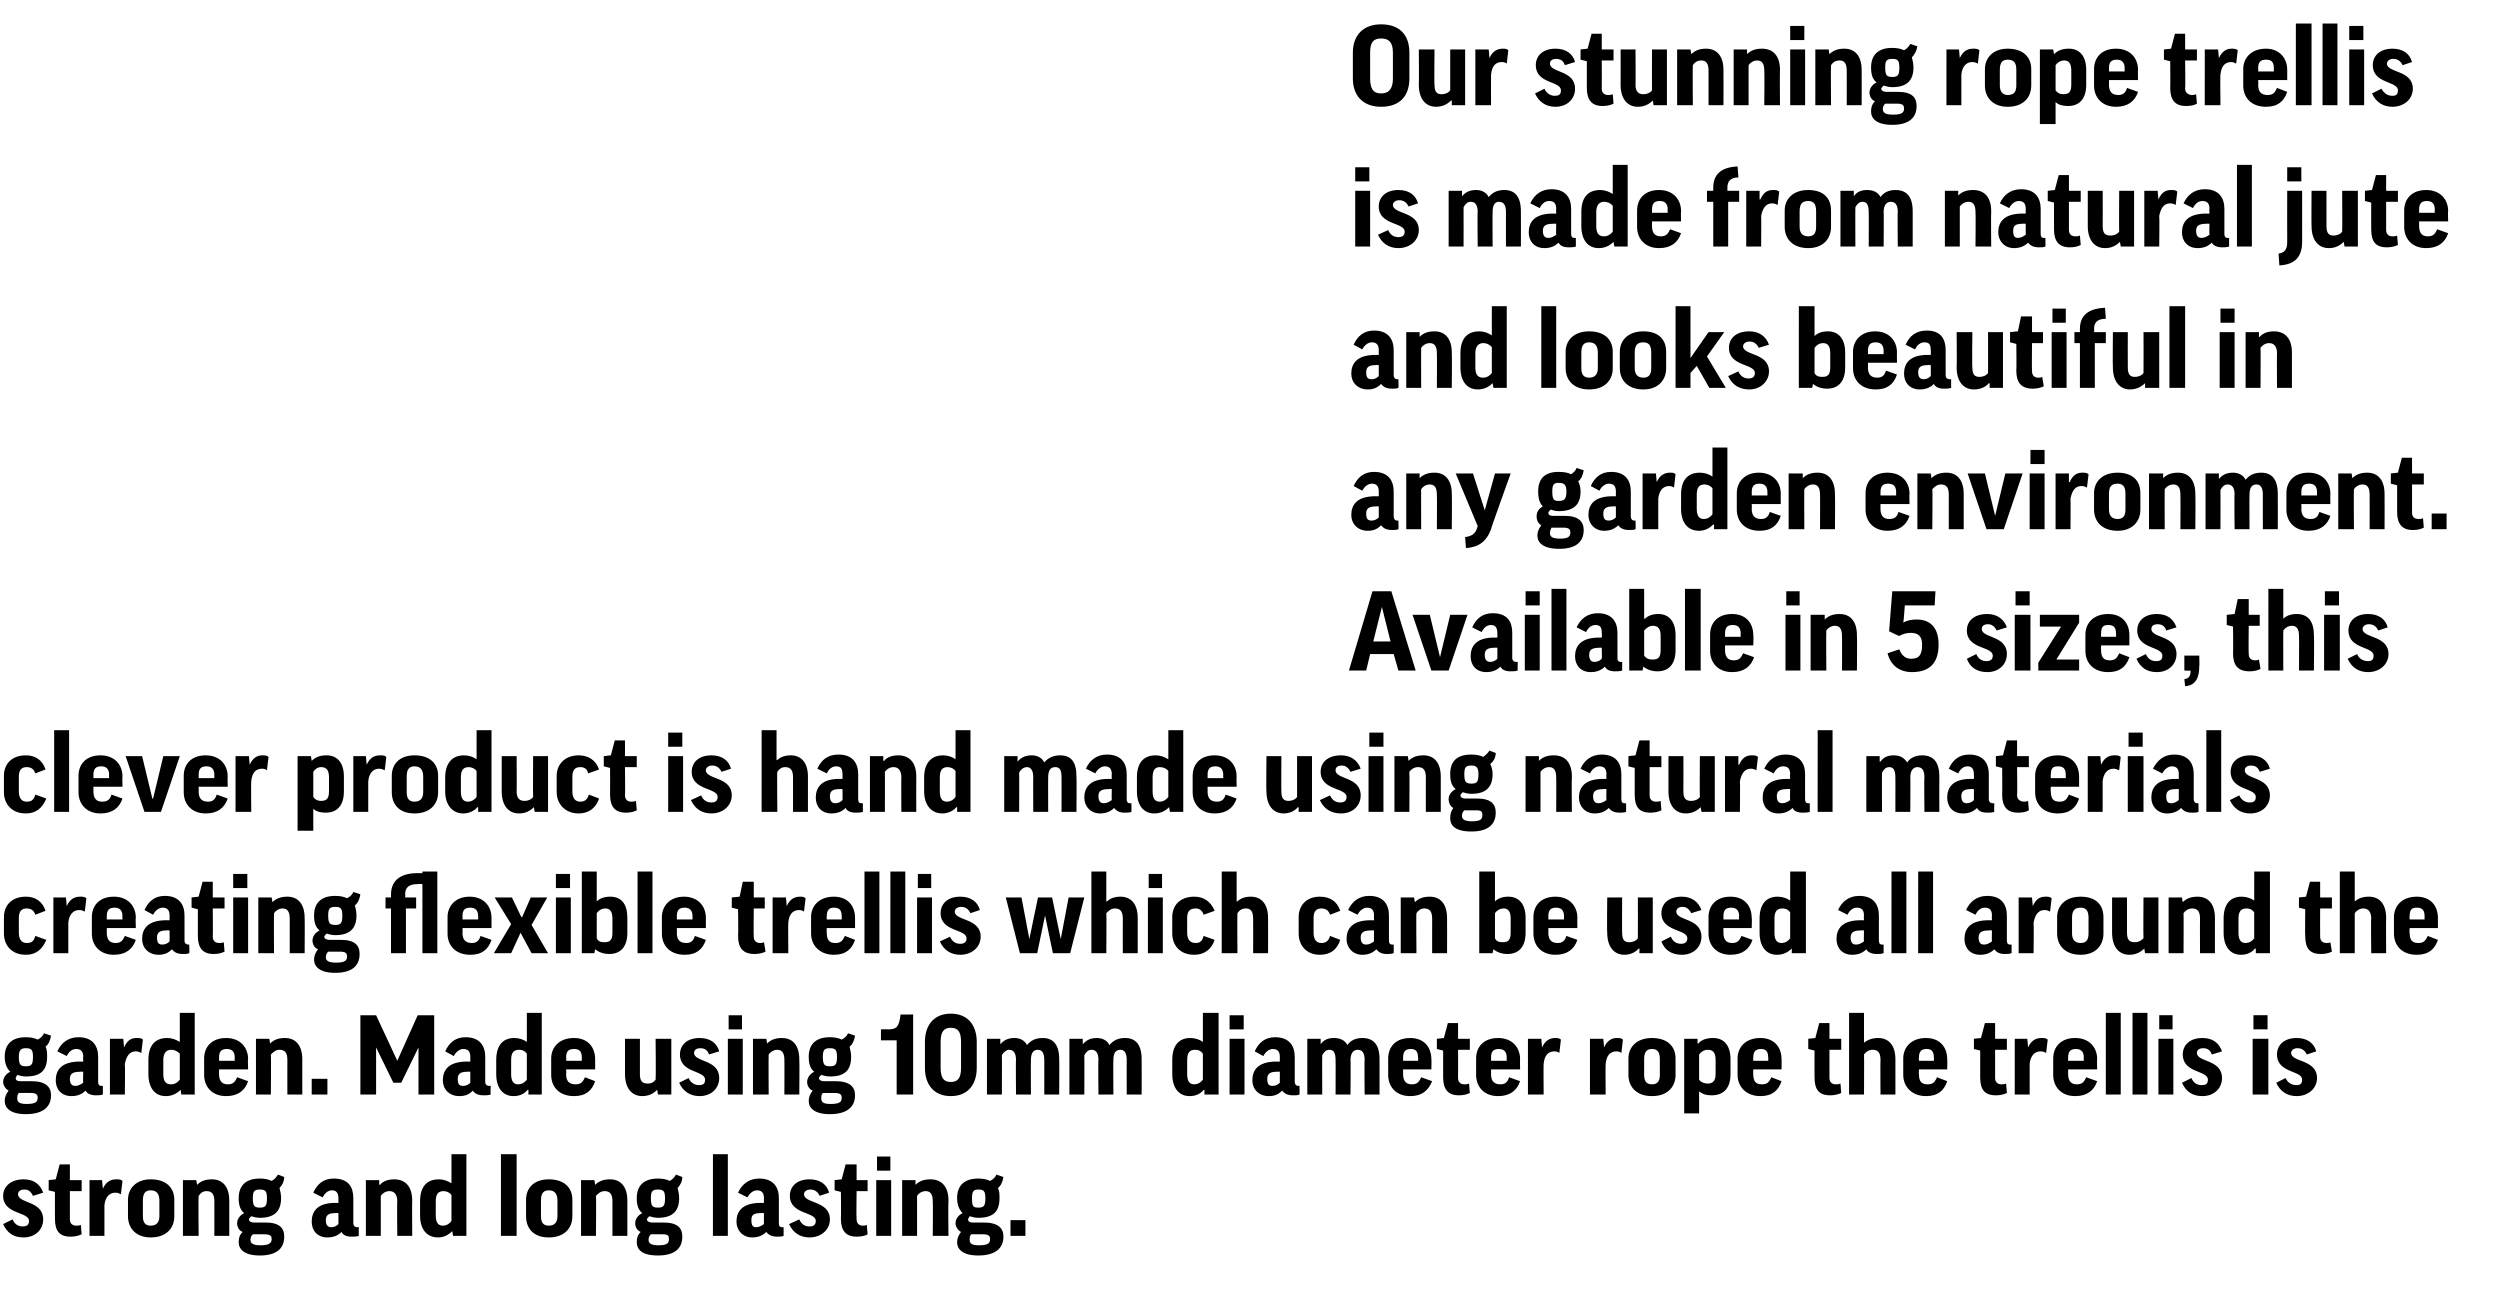 <?xml version="1.0" standalone="no"?><!DOCTYPE svg PUBLIC "-//W3C//DTD SVG 1.1//EN" "http://www.w3.org/Graphics/SVG/1.1/DTD/svg11.dtd"><svg xmlns="http://www.w3.org/2000/svg" version="1.1" width="318.4px" height="164.6px" viewBox="0 -2 318.4 164.6" style="top:-2px"><desc>Our stunning rope trellis is made from natural jute and looks beautiful in any garden environment. Available in 5 siz...</desc><defs/><g id="Polygon145972"><path d="m4.2 150.3c-.3-.6-.6-.8-1.1-.8c-.6 0-.8.3-.8.6c0 1.2 3.2.8 3.2 3.2c0 1.3-1 2.3-2.5 2.3c-1.3 0-2.1-.6-2.6-1.7l1.2-.6c.3.7.8.9 1.3.9c.5 0 .8-.2.8-.7c0-1.2-3.3-.8-3.3-3.2c0-1.2 1-2.1 2.6-2.1c1.3 0 2.1.6 2.5 1.7l-1.3.4zm6.2-.6H8.9s-.01 3.57 0 3.6c0 .5.3.8.8.8c.2 0 .4 0 .6-.1l.1 1.2c-.4.2-.9.3-1.4.3c-1.5 0-2-.8-2-2.3c-.02-.02 0-3.4 0-3.4l-.8-.2v-1.3l.9-.1l.5-1.9h1.3v2h1.5v1.4zm5 .4c-.2-.1-.4-.2-.7-.2c-.8 0-1.3.6-1.4 1.6v3.9h-1.9v-7.1h1.6l.1 1.1s.03-.04 0 0c.4-.9 1-1.2 1.7-1.2c.3 0 .6 0 .8.2l-.2 1.7zm6.8 2.8c0 1.5-1 2.7-3 2.7c-1.9 0-2.9-1.2-2.9-2.7v-2.1c0-1.4 1-2.6 2.9-2.6c2 0 3 1.1 3 2.6v2.1zm-4 0c0 .8.3 1.2 1 1.2c.7 0 1.1-.4 1.1-1.2v-2c0-.9-.4-1.3-1.1-1.3c-.7 0-1 .4-1 1.3v2zm7.1 2.5h-2v-7.1h1.7l.1.6s0 .01 0 0c.5-.5 1.1-.7 1.9-.7c1.4 0 2.2 1 2.2 2.7v4.5h-1.9V151c0-.9-.3-1.3-1-1.3c-.5 0-.8.3-1 .6c-.05-.02 0 5.1 0 5.1zm6.7-2.5c-.2.2-.3.3-.3.4c0 .2.2.4.7.4h1.4c1.8 0 2.4.7 2.4 1.8c0 1.6-1.1 2.4-3.1 2.4c-2 0-2.7-.8-2.7-1.7c0-.5.1-.9.5-1.3c-.5-.2-.7-.7-.7-1.1c0-.5.3-1 .9-1.3c-.5-.4-.7-1-.7-1.9c0-1.6.9-2.5 2.7-2.5c.6 0 1.1.1 1.5.3c.4-.2.6-.5.8-.8l.8.3c0 .6-.3 1.1-.6 1.4c.1.4.2.8.2 1.3c0 1.7-.9 2.5-2.7 2.5c-.4 0-.8-.1-1.1-.2zm1.1-1.1c.7 0 .9-.2.9-1.2c0-.9-.2-1.1-.9-1.1c-.7 0-.9.2-.9 1.1c0 1 .2 1.2.9 1.2zm-.9 3.4c-.2.2-.3.4-.3.7c0 .5.4.7 1.3.7c1.1 0 1.4-.3 1.4-.8c0-.4-.2-.6-.9-.6h-1.5zm7.7-5.3c.5-1.1 1.3-1.8 2.6-1.8c1.9 0 2.5 1.1 2.5 2.5v3.2c0 .3.2.5.5.5h.2s-.03 1.08 0 1.1c-.3.1-.6.1-.9.1c-.7 0-1.1-.2-1.3-.6c-.5.5-1.1.7-1.8.7c-1.3 0-2-.9-2-2c0-1.3.7-2.4 3-2.4c.03.02.4 0 .4 0c0 0 .02-.61 0-.6c0-.7-.3-1-.8-1c-.5 0-.9.3-1.2.9l-1.2-.6zm3.2 4c.02-.04 0-1.4 0-1.4c0 0-.37-.03-.4 0c-.9 0-1.2.3-1.2.9c0 .7.3.9.7.9c.4 0 .7-.2.9-.4zm5.4 1.5h-1.9v-7.1h1.7v.6h.1c.4-.5 1.1-.7 1.8-.7c1.5 0 2.3 1 2.3 2.7c-.03.04 0 4.5 0 4.5h-1.9s-.05-4.42 0-4.4c0-.9-.4-1.3-1-1.3c-.5 0-.9.3-1.1.6v5.1zm9-6.7c-.02.03 0 0 0 0V145h1.9v10.4h-1.7l-.1-.6s.02.04 0 0c-.5.5-1.1.8-1.8.8c-1.5 0-2.3-1.1-2.3-2.8V151c0-1.8.8-2.8 2.4-2.8c.6 0 1.1.2 1.6.5zm0 1.5c-.2-.3-.6-.5-1-.5c-.7 0-1 .4-1 1.3v1.8c0 .9.3 1.3.9 1.3c.5 0 .9-.3 1.1-.6v-3.3zm8.3-5.2v10.4h-2V145h2zm7.1 7.9c0 1.5-1 2.7-3 2.7c-2 0-2.9-1.2-2.9-2.7v-2.1c0-1.4.9-2.6 2.9-2.6c2 0 3 1.1 3 2.6v2.1zm-4 0c0 .8.3 1.2 1 1.2c.7 0 1.1-.4 1.1-1.2v-2c0-.9-.4-1.3-1.1-1.3c-.7 0-1 .4-1 1.3v2zm7 2.5H74v-7.1h1.7l.1.6s0 .01 0 0c.5-.5 1.1-.7 1.9-.7c1.4 0 2.2 1 2.2 2.7v4.5H78V151c0-.9-.3-1.3-1-1.3c-.5 0-.8.3-1.1.6c.05-.02 0 5.1 0 5.1zm6.8-2.5c-.2.2-.3.3-.3.4c0 .2.2.4.7.4h1.4c1.8 0 2.4.7 2.4 1.8c0 1.6-1.1 2.4-3.1 2.4c-2.1 0-2.7-.8-2.7-1.7c0-.5.1-.9.5-1.3c-.5-.2-.7-.7-.7-1.1c0-.5.3-1 .9-1.3c-.5-.4-.7-1-.7-1.9c0-1.6.9-2.5 2.7-2.5c.6 0 1.1.1 1.5.3c.4-.2.6-.5.8-.8l.8.3c0 .6-.3 1.1-.6 1.4c.1.4.2.8.2 1.3c0 1.7-.9 2.5-2.7 2.5c-.4 0-.8-.1-1.1-.2zm1.1-1.1c.7 0 .9-.2.9-1.2c0-.9-.2-1.1-.9-1.1c-.7 0-.9.2-.9 1.1c0 1 .2 1.2.9 1.2zm-.9 3.4c-.2.2-.3.4-.3.7c0 .5.4.7 1.3.7c1.1 0 1.3-.3 1.3-.8c0-.4-.1-.6-.8-.6h-1.5zm9.8-10.2v10.4h-1.9V145h1.9zm1.3 4.9c.5-1.1 1.4-1.8 2.7-1.8c1.8 0 2.5 1.1 2.5 2.5v3.2c0 .3.1.5.4.5h.2s.02 1.08 0 1.1c-.2.1-.5.1-.8.1c-.7 0-1.1-.2-1.4-.6c-.5.5-1.1.7-1.8.7c-1.2 0-2-.9-2-2c0-1.3.7-2.4 3.1-2.4c-.01.02.4 0 .4 0c0 0-.02-.61 0-.6c0-.7-.3-1-.9-1c-.4 0-.9.3-1.2.9l-1.2-.6zm3.3 4c-.02-.04 0-1.4 0-1.4c0 0-.41-.03-.4 0c-1 0-1.2.3-1.2.9c0 .7.2.9.6.9c.4 0 .7-.2 1-.4zm7.1-3.6c-.3-.6-.7-.8-1.2-.8c-.5 0-.8.3-.8.6c0 1.2 3.3.8 3.3 3.2c0 1.3-1.1 2.3-2.6 2.3c-1.2 0-2.1-.6-2.6-1.7l1.3-.6c.3.7.8.9 1.3.9c.5 0 .8-.2.8-.7c0-1.2-3.3-.8-3.3-3.2c0-1.2.9-2.1 2.5-2.1c1.3 0 2.2.6 2.5 1.7l-1.2.4zm6.1-.6h-1.4s-.05 3.57 0 3.6c0 .5.3.8.8.8c.1 0 .3 0 .5-.1l.1 1.2c-.3.2-.8.3-1.4.3c-1.4 0-2-.8-2-2.3c.04-.02 0-3.4 0-3.4l-.8-.2v-1.3l.9-.1l.5-1.9h1.4v2h1.4v1.4zm3-1.4v7.1h-1.9v-7.1h1.9zm-.1-3v1.8h-1.7v-1.8h1.7zm3.4 10.1h-1.9v-7.1h1.7v.6s.04.01 0 0c.5-.5 1.1-.7 1.9-.7c1.5 0 2.3 1 2.3 2.7c-.05.04 0 4.5 0 4.5h-2s.04-4.42 0-4.4c0-.9-.3-1.3-.9-1.3c-.5 0-.9.3-1.1.6v5.1zm6.7-2.5c-.1.2-.2.3-.2.4c0 .2.1.4.6.4h1.4c1.8 0 2.5.7 2.5 1.8c0 1.6-1.2 2.4-3.2 2.4c-2 0-2.7-.8-2.7-1.7c0-.5.2-.9.5-1.3c-.4-.2-.7-.7-.7-1.1c0-.5.3-1 .9-1.3c-.4-.4-.7-1-.7-1.9c0-1.6.9-2.5 2.7-2.5c.6 0 1.1.1 1.5.3c.4-.2.7-.5.8-.8l.9.3c-.1.6-.3 1.1-.7 1.4c.2.4.2.8.2 1.3c0 1.7-.8 2.5-2.7 2.5c-.4 0-.8-.1-1.1-.2zm1.1-1.1c.7 0 .9-.2.9-1.2c0-.9-.2-1.1-.9-1.1c-.6 0-.8.2-.8 1.1c0 1 .1 1.2.8 1.2zm-.9 3.4c-.2.2-.2.4-.2.7c0 .5.3.7 1.2.7c1.2 0 1.4-.3 1.4-.8c0-.4-.2-.6-.9-.6h-1.5zm5-1.8h1.9v2h-1.9v-2z" stroke="none" fill="#000"/></g><g id="Polygon145971"><path d="m2.2 134.9c-.1.2-.2.3-.2.4c0 .2.1.4.6.4h1.4c1.8 0 2.5.7 2.5 1.8c0 1.6-1.2 2.4-3.2 2.4c-2 0-2.7-.8-2.7-1.7c0-.5.2-.9.5-1.3c-.4-.2-.7-.7-.7-1.1c0-.5.3-1 .9-1.3c-.4-.4-.7-1-.7-1.9c0-1.6.9-2.5 2.7-2.5c.6 0 1.1.1 1.5.3c.4-.2.7-.5.8-.8l.9.3c-.1.6-.3 1.1-.7 1.4c.2.4.2.8.2 1.3c0 1.7-.8 2.5-2.7 2.5c-.4 0-.8-.1-1.1-.2zm1.1-1.1c.7 0 .9-.2.9-1.2c0-.9-.2-1.1-.9-1.1c-.6 0-.9.2-.9 1.1c0 1 .2 1.2.9 1.2zm-.9 3.4c-.2.2-.2.4-.2.7c0 .5.3.7 1.2.7c1.2 0 1.4-.3 1.4-.8c0-.4-.2-.6-.9-.6H2.4zm4.9-5.3c.5-1.1 1.4-1.8 2.7-1.8c1.8 0 2.5 1.1 2.5 2.5v3.2c0 .3.1.5.4.5h.2s.01 1.08 0 1.1c-.3.1-.6.1-.9.1c-.6 0-1.1-.2-1.3-.6c-.5.5-1.1.7-1.8.7c-1.3 0-2-.9-2-2c0-1.3.7-2.4 3.1-2.4c-.03.02.4 0 .4 0c0 0-.04-.61 0-.6c0-.7-.3-1-.9-1c-.5 0-.9.3-1.2.9l-1.2-.6zm3.3 4c-.04-.04 0-1.4 0-1.4c0 0-.43-.03-.4 0c-1 0-1.3.3-1.3.9c0 .7.3.9.7.9c.4 0 .7-.2 1-.4zm7.4-3.8c-.2-.1-.4-.2-.7-.2c-.8 0-1.2.6-1.4 1.6c.05.02 0 3.9 0 3.9H14v-7.1h1.7l.1 1.1s-.02-.04 0 0c.4-.9.9-1.2 1.6-1.2c.3 0 .6 0 .8.2l-.2 1.7zm4.9-1.4c-.05.03 0 0 0 0V127h1.9v10.4h-1.7l-.1-.6s-.01.04 0 0c-.5.5-1.1.8-1.9.8c-1.4 0-2.2-1.1-2.2-2.8V133c0-1.8.8-2.8 2.4-2.8c.6 0 1.1.2 1.6.5zm0 1.5c-.3-.3-.6-.5-1.1-.5c-.6 0-1 .4-1 1.3v1.8c0 .9.3 1.3 1 1.3c.5 0 .9-.3 1.1-.6v-3.3zm5 2v.6c0 .9.4 1.3 1.1 1.3c.6 0 .9-.2 1.2-.9l1.4.5c-.4 1.2-1.3 1.9-2.8 1.9c-1.8 0-2.8-1.2-2.8-2.7v-2.1c0-1.4.9-2.6 2.8-2.6c1.8 0 2.8 1.2 2.8 2.7c-.05-.03 0 1.3 0 1.3h-3.7zm0-1.1h2s-.04-.44 0-.4c0-.8-.4-1.1-1-1.1c-.7 0-1 .3-1 1.1v.4zm6.6 4.3h-1.9v-7.1h1.7l.1.6s-.01.01 0 0c.5-.5 1.1-.7 1.9-.7c1.4 0 2.2 1 2.2 2.7v4.5h-1.9s-.01-4.42 0-4.4c0-.9-.3-1.3-1-1.3c-.5 0-.8.3-1.1.6c.04-.02 0 5.1 0 5.1zm5.2-2h2v2h-2v-2zm15.6-8.1v10.1h-2v-6l-2.2 4.5h-1l-2.2-4.5v6h-2v-10.1h2l2.7 5.8l2.6-5.8h2.1zm1.4 4.6c.5-1.1 1.3-1.8 2.6-1.8c1.8 0 2.5 1.1 2.5 2.5v3.2c0 .3.2.5.5.5h.2s-.05 1.08 0 1.1c-.3.1-.6.1-.9.1c-.7 0-1.1-.2-1.4-.6c-.4.5-1 .7-1.7.7c-1.3 0-2.1-.9-2.1-2c0-1.3.7-2.4 3.1-2.4c.01.02.4 0 .4 0v-.6c0-.7-.3-1-.9-1c-.4 0-.9.3-1.2.9l-1.1-.6zm3.2 4v-1.4s-.39-.03-.4 0c-.9 0-1.2.3-1.2.9c0 .7.2.9.7.9c.4 0 .7-.2.9-.4zm7.2-5.2c0 .03 0 0 0 0V127h1.9v10.4h-1.7v-.6s-.06.04-.1 0c-.4.5-1 .8-1.8.8c-1.4 0-2.2-1.1-2.2-2.8V133c0-1.8.8-2.8 2.3-2.8c.6 0 1.2.2 1.6.5zm0 1.5c-.2-.3-.5-.5-1-.5c-.7 0-1 .4-1 1.3v1.8c0 .9.3 1.3.9 1.3c.5 0 .9-.3 1.1-.6v-3.3zm5 2s.05.63 0 .6c0 .9.4 1.3 1.2 1.3c.6 0 .9-.2 1.2-.9l1.3.5c-.4 1.2-1.2 1.9-2.7 1.9c-1.9 0-2.9-1.2-2.9-2.7v-2.1c0-1.4 1-2.6 2.9-2.6c1.8 0 2.7 1.2 2.7 2.7v1.3h-3.7zm0-1.1h2v-.4c0-.8-.3-1.1-1-1.1c-.7 0-1 .3-1 1.1c.05-.02 0 .4 0 .4zm11.4-2.8h2v7.1h-1.7l-.1-.6s-.03.04 0 0c-.5.5-1.1.8-1.9.8c-1.4 0-2.2-1.1-2.2-2.8v-4.5h1.9v4.5c0 .9.3 1.2 1 1.2c.5 0 .8-.2 1-.5c.05.01 0-5.2 0-5.2zm6.8 2c-.2-.6-.6-.8-1.1-.8c-.6 0-.8.3-.8.6c0 1.2 3.2.8 3.2 3.2c0 1.3-1 2.3-2.5 2.3c-1.2 0-2.1-.6-2.6-1.7l1.2-.6c.3.7.9.9 1.3.9c.6 0 .8-.2.8-.7c0-1.2-3.2-.8-3.2-3.2c0-1.2.9-2.1 2.5-2.1c1.3 0 2.2.6 2.5 1.7l-1.3.4zm4.3-2v7.1h-1.9v-7.1h1.9zm-.1-3v1.8h-1.7v-1.8h1.7zm3.4 10.1h-2v-7.1h1.7l.1.6s.02.01 0 0c.5-.5 1.1-.7 1.9-.7c1.4 0 2.2 1 2.2 2.7c.04.04 0 4.5 0 4.5h-1.9s.02-4.42 0-4.4c0-.9-.3-1.3-.9-1.3c-.5 0-.9.3-1.1.6c-.03-.02 0 5.1 0 5.1zm6.7-2.5c-.2.2-.3.3-.3.4c0 .2.2.4.7.4h1.4c1.8 0 2.5.7 2.5 1.8c0 1.6-1.2 2.4-3.2 2.4c-2 0-2.7-.8-2.7-1.7c0-.5.2-.9.5-1.3c-.5-.2-.7-.7-.7-1.1c0-.5.3-1 .9-1.3c-.5-.4-.7-1-.7-1.9c0-1.6.9-2.5 2.7-2.5c.6 0 1.1.1 1.5.3c.4-.2.7-.5.8-.8l.9.3c-.1.6-.3 1.1-.7 1.4c.1.4.2.8.2 1.3c0 1.7-.8 2.5-2.7 2.5c-.4 0-.8-.1-1.1-.2zm1.1-1.1c.7 0 .9-.2.9-1.2c0-.9-.2-1.1-.9-1.1c-.7 0-.9.2-.9 1.1c0 1 .2 1.2.9 1.2zm-.9 3.4c-.2.2-.2.4-.2.7c0 .5.3.7 1.2.7c1.2 0 1.4-.3 1.4-.8c0-.4-.2-.6-.9-.6h-1.5zm11.5-10v10.2h-2.1v-6.9h-2v-1.4s.9-.03.9 0c1.1 0 1.4-.3 1.6-1.9c-.01.03 1.6 0 1.6 0zm8.1 6.8c0 2.2-1.2 3.6-3.3 3.6c-2.1 0-3.3-1.4-3.3-3.6v-3.3c0-2.2 1.2-3.6 3.3-3.6c2.1 0 3.3 1.4 3.3 3.6v3.3zm-4.6 0c0 1.3.4 1.8 1.3 1.8c.9 0 1.3-.5 1.3-1.8v-3.3c0-1.3-.4-1.8-1.3-1.8c-.9 0-1.3.5-1.3 1.8v3.3zm11.5 3.4h-1.9s-.04-4.44 0-4.4c0-1-.4-1.3-.9-1.3c-.3 0-.7.3-.9.7c.02-.02 0 5 0 5h-1.9v-7.1h1.7v.7s.02-.02 0 0c.5-.6 1.1-.8 1.8-.8c.7 0 1.3.3 1.6.9c.5-.6 1.1-.9 2-.9c1.3 0 2.1.8 2.1 2.7c.03.04 0 4.5 0 4.5H133V133c0-.9-.3-1.3-.8-1.3c-.6 0-.9.4-.9 1.3c-.03-.04 0 4.4 0 4.4zm10.5 0h-1.9s-.05-4.44 0-4.4c0-1-.4-1.3-.9-1.3c-.4 0-.7.3-.9.7c.02-.02 0 5 0 5h-1.9v-7.1h1.7v.7s.02-.02 0 0c.5-.6 1.1-.8 1.8-.8c.7 0 1.3.3 1.6.9c.5-.6 1.1-.9 2-.9c1.3 0 2.1.8 2.1 2.7c.02.04 0 4.5 0 4.5h-1.9s-.01-4.44 0-4.4c0-.9-.3-1.3-.8-1.3c-.6 0-.9.4-.9 1.3c-.03-.04 0 4.4 0 4.4zm11.4-6.7c.01.03 0 0 0 0V127h2v10.4h-1.8v-.6s-.05.04-.1 0c-.4.5-1 .8-1.8.8c-1.4 0-2.2-1.1-2.2-2.8V133c0-1.8.8-2.8 2.3-2.8c.6 0 1.2.2 1.6.5zm0 1.5c-.2-.3-.5-.5-1-.5c-.7 0-1 .4-1 1.3v1.8c0 .9.3 1.3.9 1.3c.5 0 .9-.3 1.1-.6v-3.3zm5.3-1.9v7.1h-1.9v-7.1h1.9zm-.1-3v1.8h-1.8v-1.8h1.8zm1.4 4.6c.5-1.1 1.3-1.8 2.6-1.8c1.8 0 2.5 1.1 2.5 2.5v3.2c0 .3.2.5.4.5h.2s.04 1.08 0 1.1c-.2.1-.5.1-.8.1c-.7 0-1.1-.2-1.4-.6c-.5.5-1 .7-1.7.7c-1.3 0-2.1-.9-2.1-2c0-1.3.7-2.4 3.1-2.4c.01.02.4 0 .4 0v-.6c0-.7-.3-1-.9-1c-.4 0-.9.3-1.2.9l-1.1-.6zm3.2 4v-1.4s-.39-.03-.4 0c-.9 0-1.2.3-1.2.9c0 .7.2.9.7.9c.4 0 .7-.2.9-.4zm9 1.5h-1.9s.02-4.44 0-4.4c0-1-.3-1.3-.8-1.3c-.4 0-.7.3-.9.7c-.02-.02 0 5 0 5h-1.9v-7.1h1.7v.7s-.01-.02 0 0c.4-.6 1-.8 1.7-.8c.8 0 1.4.3 1.7.9c.4-.6 1.1-.9 1.9-.9c1.4 0 2.2.8 2.2 2.7v4.5h-1.9s-.04-4.44 0-4.4c0-.9-.3-1.3-.9-1.3c-.5 0-.9.4-.9 1.3c.04-.04 0 4.4 0 4.4zm6.7-3.2v.6c0 .9.4 1.3 1.1 1.3c.6 0 .9-.2 1.2-.9l1.4.5c-.5 1.2-1.3 1.9-2.8 1.9c-1.8 0-2.8-1.2-2.8-2.7v-2.1c0-1.4.9-2.6 2.8-2.6c1.8 0 2.7 1.2 2.7 2.7c.04-.03 0 1.3 0 1.3h-3.6zm0-1.1h1.9s.05-.44 0-.4c0-.8-.3-1.1-.9-1.1c-.7 0-1 .3-1 1.1v.4zm8.5-1.4h-1.5s.02 3.57 0 3.6c0 .5.3.8.8.8c.2 0 .4 0 .6-.1l.1 1.2c-.4.2-.8.3-1.4.3c-1.4 0-2-.8-2-2.3v-3.4l-.8-.2v-1.3l.9-.1l.5-1.9h1.3v2h1.5v1.4zm2.7 2.5s.02.63 0 .6c0 .9.4 1.3 1.2 1.3c.5 0 .9-.2 1.1-.9l1.4.5c-.4 1.2-1.3 1.9-2.8 1.9c-1.8 0-2.8-1.2-2.8-2.7v-2.1c0-1.4.9-2.6 2.8-2.6c1.8 0 2.8 1.2 2.8 2.7c-.02-.03 0 1.3 0 1.3h-3.7zm0-1.1h2s-.02-.44 0-.4c0-.8-.4-1.1-1-1.1c-.7 0-1 .3-1 1.1c.02-.02 0 .4 0 .4zm8.7-1c-.1-.1-.4-.2-.6-.2c-.9 0-1.3.6-1.4 1.6c-.03.02 0 3.9 0 3.9h-2v-7.1h1.7l.1 1.1s0-.04 0 0c.4-.9 1-1.2 1.7-1.2c.2 0 .5 0 .7.2l-.2 1.7zm7.9 0c-.1-.1-.4-.2-.6-.2c-.9 0-1.3.6-1.4 1.6c-.04.02 0 3.9 0 3.9h-2v-7.1h1.7l.1 1.1s0-.04 0 0c.4-.9 1-1.2 1.6-1.2c.3 0 .6 0 .8.2l-.2 1.7zm6.9 2.8c0 1.5-1 2.7-3 2.7c-2 0-3-1.2-3-2.7v-2.1c0-1.4 1-2.6 3-2.6c2 0 3 1.1 3 2.6v2.1zm-4 0c0 .8.3 1.2 1 1.2c.7 0 1-.4 1-1.2v-2c0-.9-.3-1.3-1-1.3c-.7 0-1 .4-1 1.3v2zm7 2.1c.04.02 0 0 0 0v2.8h-1.9v-9.5h1.7v.6h.1c.4-.5 1.1-.7 1.9-.7c1.4 0 2.2 1 2.2 2.7v1.9c0 1.7-.8 2.7-2.4 2.7c-.6 0-1.1-.1-1.6-.5zm0-1.5c.2.3.6.5 1.1.5c.6 0 1-.3 1-1.2V133c0-.9-.3-1.3-1-1.3c-.5 0-.9.3-1.1.6v3.2zm6.9-1.3s-.03.63 0 .6c0 .9.3 1.3 1.1 1.3c.6 0 .9-.2 1.2-.9l1.3.5c-.4 1.2-1.2 1.9-2.7 1.9c-1.8 0-2.9-1.2-2.9-2.7v-2.1c0-1.4 1-2.6 2.9-2.6c1.8 0 2.7 1.2 2.7 2.7c.02-.03 0 1.3 0 1.3h-3.6zm0-1.1h1.9s.03-.44 0-.4c0-.8-.3-1.1-.9-1.1c-.7 0-1 .3-1 1.1c-.03-.02 0 .4 0 .4zm11.2-1.4H233v3.6c0 .5.3.8.8.8c.2 0 .4 0 .6-.1l.1 1.2c-.4.2-.9.3-1.4.3c-1.5 0-2-.8-2-2.3c-.02-.02 0-3.4 0-3.4l-.8-.2v-1.3l.9-.1l.5-1.9h1.3v2h1.5v1.4zm2.9 5.7h-1.9V127h1.9v3.8s.04.02 0 0c.5-.4 1.1-.6 1.8-.6c1.4 0 2.2 1 2.2 2.7v4.5h-1.9s-.03-4.42 0-4.4c0-.9-.3-1.3-1-1.3c-.5 0-.9.3-1.1.6c.03-.03 0 5.1 0 5.1zm7-3.2s-.03.63 0 .6c0 .9.3 1.3 1.1 1.3c.6 0 .9-.2 1.2-.9l1.3.5c-.4 1.2-1.2 1.9-2.7 1.9c-1.8 0-2.9-1.2-2.9-2.7v-2.1c0-1.4 1-2.6 2.9-2.6c1.8 0 2.7 1.2 2.7 2.7c.03-.03 0 1.3 0 1.3h-3.6zm0-1.1h1.9s.03-.44 0-.4c0-.8-.3-1.1-.9-1.1c-.7 0-1 .3-1 1.1c-.03-.02 0 .4 0 .4zm11.2-1.4h-1.5v3.6c0 .5.3.8.8.8c.2 0 .4 0 .6-.1l.1 1.2c-.4.2-.9.3-1.4.3c-1.5 0-2-.8-2-2.3c-.01-.02 0-3.4 0-3.4l-.8-.2v-1.3l.9-.1l.5-1.9h1.3v2h1.5v1.4zm5 .4c-.2-.1-.4-.2-.7-.2c-.8 0-1.3.6-1.4 1.6v3.9h-1.9v-7.1h1.6l.1 1.1s.04-.04 0 0c.4-.9 1-1.2 1.7-1.2c.3 0 .6 0 .8.2l-.2 1.7zm2.8 2.1v.6c0 .9.4 1.3 1.1 1.3c.6 0 .9-.2 1.2-.9l1.4.5c-.4 1.2-1.3 1.9-2.8 1.9c-1.8 0-2.8-1.2-2.8-2.7v-2.1c0-1.4.9-2.6 2.8-2.6c1.8 0 2.8 1.2 2.8 2.7c-.05-.03 0 1.3 0 1.3h-3.7zm0-1.1h2s-.04-.44 0-.4c0-.8-.4-1.1-1-1.1c-.7 0-1 .3-1 1.1v.4zm6.7-6.1v10.4h-1.9V127h1.9zm3.4 0v10.4h-1.9V127h1.9zm3.3 3.3v7.1h-1.9v-7.1h1.9zm-.1-3v1.8H275v-1.8h1.7zm5 5c-.2-.6-.6-.8-1.1-.8c-.6 0-.8.3-.8.6c0 1.2 3.2.8 3.2 3.2c0 1.3-1 2.3-2.5 2.3c-1.3 0-2.1-.6-2.6-1.7l1.2-.6c.3.7.8.9 1.3.9c.6 0 .8-.2.8-.7c0-1.2-3.2-.8-3.2-3.2c0-1.2.9-2.1 2.5-2.1c1.3 0 2.1.6 2.5 1.7l-1.3.4zm7.2-2v7.1h-2v-7.1h2zm-.1-3v1.8H287v-1.8h1.8zm5 5c-.3-.6-.7-.8-1.2-.8c-.5 0-.8.3-.8.6c0 1.2 3.3.8 3.3 3.2c0 1.3-1.1 2.3-2.6 2.3c-1.2 0-2.1-.6-2.6-1.7l1.2-.6c.3.7.9.9 1.4.9c.5 0 .7-.2.7-.7c0-1.2-3.2-.8-3.2-3.2c0-1.2.9-2.1 2.5-2.1c1.3 0 2.2.6 2.5 1.7l-1.2.4z" stroke="none" fill="#000"/></g><g id="Polygon145970"><path d="m4.5 114.5c-.2-.6-.6-.8-1.1-.8c-.6 0-1 .3-1 1.2v1.9c0 .9.4 1.3 1 1.3c.6 0 .9-.2 1.1-.9l1.4.5c-.5 1.2-1.3 1.9-2.6 1.9c-1.9 0-2.8-1.3-2.8-2.7v-2.1c0-1.4.9-2.6 2.8-2.6c1.2 0 2.1.6 2.5 1.8l-1.3.5zm6.3-.4c-.2-.1-.4-.2-.7-.2c-.8 0-1.3.6-1.4 1.6v3.9H6.8v-7.1h1.6l.1 1.1s.04-.04 0 0c.4-.9 1-1.2 1.7-1.2c.3 0 .6 0 .8.2l-.2 1.7zm2.8 2.1v.6c0 .9.4 1.3 1.1 1.3c.6 0 .9-.2 1.2-.9l1.4.5c-.4 1.2-1.3 1.9-2.8 1.9c-1.8 0-2.8-1.2-2.8-2.7v-2.1c0-1.4.9-2.6 2.8-2.6c1.8 0 2.8 1.2 2.8 2.7c-.05-.03 0 1.3 0 1.3h-3.7zm0-1.1h2s-.04-.44 0-.4c0-.8-.4-1.1-1-1.1c-.7 0-1 .3-1 1.1v.4zm4.8-1.2c.5-1.1 1.3-1.8 2.6-1.8c1.8 0 2.5 1.1 2.5 2.5v3.2c0 .3.2.5.5.5h.1s.05 1.08 0 1.1c-.2.1-.5.1-.8.1c-.7 0-1.1-.2-1.4-.6c-.5.5-1 .7-1.7.7c-1.3 0-2.1-.9-2.1-2c0-1.3.7-2.4 3.1-2.4c.01.02.4 0 .4 0v-.6c0-.7-.3-1-.9-1c-.4 0-.9.3-1.2.9l-1.1-.6zm3.2 4v-1.4s-.39-.03-.4 0c-.9 0-1.2.3-1.2.9c0 .7.2.9.7.9c.4 0 .7-.2.9-.4zm7-4.2h-1.5s.03 3.57 0 3.6c0 .5.3.8.8.8c.2 0 .4 0 .6-.1l.1 1.2c-.4.2-.8.3-1.4.3c-1.4 0-2-.8-2-2.3c.01-.02 0-3.4 0-3.4l-.8-.2v-1.3l.9-.1l.5-1.9h1.3v2h1.5v1.4zm3-1.4v7.1h-1.9v-7.1h1.9zm-.1-3v1.8h-1.8v-1.8h1.8zm3.4 10.1h-2v-7.1h1.7l.1.6s.01.01 0 0c.5-.5 1.1-.7 1.9-.7c1.4 0 2.2 1 2.2 2.7c.03.04 0 4.5 0 4.5h-1.9s.01-4.42 0-4.4c0-.9-.3-1.3-.9-1.3c-.5 0-.9.3-1.1.6c-.03-.02 0 5.1 0 5.1zm6.7-2.5c-.2.2-.3.3-.3.4c0 .2.2.4.7.4h1.4c1.8 0 2.4.7 2.4 1.8c0 1.6-1.1 2.4-3.1 2.4c-2 0-2.7-.8-2.7-1.7c0-.5.2-.9.5-1.3c-.5-.2-.7-.7-.7-1.1c0-.5.3-1 .9-1.3c-.5-.4-.7-1-.7-1.9c0-1.6.9-2.5 2.7-2.5c.6 0 1.1.1 1.5.3c.4-.2.7-.5.8-.8l.9.3c-.1.6-.3 1.1-.7 1.4c.1.4.2.8.2 1.3c0 1.7-.9 2.5-2.7 2.5c-.4 0-.8-.1-1.1-.2zm1.1-1.1c.7 0 .9-.2.9-1.2c0-.9-.2-1.1-.9-1.1c-.7 0-.9.2-.9 1.1c0 1 .2 1.2.9 1.2zm-.9 3.4c-.2.2-.3.4-.3.7c0 .5.4.7 1.3.7c1.2 0 1.4-.3 1.4-.8c0-.4-.2-.6-.9-.6h-1.5zm11.2-5.5h-1.3v5.7h-1.9v-5.7h-.7v-1.4h.7v-.4c0-1.5.9-2.7 3.4-2.7c.03.02.6 0 .6 0v-.2h1.9v10.4h-1.9v-8.8s-.56-.04-.6 0c-1.1 0-1.6.4-1.6 1.3c.04-.01 0 .4 0 .4h1.4v1.4zm5.9 2.5s.04.63 0 .6c0 .9.4 1.3 1.2 1.3c.5 0 .9-.2 1.1-.9l1.4.5c-.4 1.2-1.2 1.9-2.7 1.9c-1.9 0-2.9-1.2-2.9-2.7v-2.1c0-1.4 1-2.6 2.8-2.6c1.8 0 2.8 1.2 2.8 2.7v1.3h-3.7zm0-1.1h2v-.4c0-.8-.4-1.1-1-1.1c-.7 0-1 .3-1 1.1c.04-.02 0 .4 0 .4zm6.2.6l-2.1-3.4h2.2l1.2 2.5h.1l1.1-2.5h2.1l-2 3.5l2.1 3.6h-2.1l-1.4-2.6l-1.2 2.6h-2.2l2.2-3.7zm7.6-3.4v7.1h-1.9v-7.1h1.9zm-.1-3v1.8h-1.8v-1.8h1.8zm3.2 9.6c.05-.02 0 0 0 0l-.1.5h-1.6V109h1.9v3.8s0-.01 0 0c.4-.4 1-.6 1.7-.6c1.5 0 2.2 1 2.2 2.7v1.9c0 1.7-.8 2.7-2.3 2.7c-.7 0-1.3-.2-1.8-.6zm.2-1.4c.2.4.5.5 1 .5c.7 0 1-.3 1-1.2V115c0-.9-.3-1.3-.9-1.3c-.5 0-.9.3-1.1.6v3.2zm7.1-8.5v10.4h-1.9V109h1.9zm3.1 7.2s.03.63 0 .6c0 .9.4 1.3 1.2 1.3c.5 0 .9-.2 1.1-.9l1.4.5c-.4 1.2-1.2 1.9-2.7 1.9c-1.9 0-2.9-1.2-2.9-2.7v-2.1c0-1.4 1-2.6 2.8-2.6c1.8 0 2.8 1.2 2.8 2.7v1.3h-3.7zm0-1.1h2v-.4c0-.8-.4-1.1-1-1.1c-.7 0-1 .3-1 1.1c.03-.02 0 .4 0 .4zm11.2-1.4H96s-.04 3.57 0 3.6c0 .5.3.8.8.8c.2 0 .3 0 .5-.1l.2 1.2c-.4.2-.9.3-1.4.3c-1.5 0-2.1-.8-2.1-2.3c.05-.02 0-3.4 0-3.4l-.8-.2v-1.3l1-.1l.4-1.9h1.4v2h1.4v1.4zm5 .4c-.1-.1-.4-.2-.6-.2c-.9 0-1.3.6-1.4 1.6c-.03.02 0 3.9 0 3.9h-2v-7.1h1.7l.1 1.1s0-.04 0 0c.4-.9 1-1.2 1.7-1.2c.2 0 .5 0 .7.2l-.2 1.7zm2.9 2.1s-.04.63 0 .6c0 .9.3 1.3 1.1 1.3c.6 0 .9-.2 1.2-.9l1.3.5c-.4 1.2-1.2 1.9-2.7 1.9c-1.8 0-2.9-1.2-2.9-2.7v-2.1c0-1.4 1-2.6 2.9-2.6c1.8 0 2.7 1.2 2.7 2.7v1.3h-3.6zm0-1.1h1.9s.02-.44 0-.4c0-.8-.3-1.1-1-1.1c-.6 0-.9.3-.9 1.1c-.04-.02 0 .4 0 .4zm6.7-6.1v10.4h-1.9V109h1.9zm3.3 0v10.4h-1.9V109h1.9zm3.4 3.3v7.1h-1.9v-7.1h1.9zm-.1-3v1.8h-1.7v-1.8h1.7zm5 5c-.3-.6-.7-.8-1.2-.8c-.5 0-.8.3-.8.6c0 1.2 3.3.8 3.3 3.2c0 1.3-1.1 2.3-2.6 2.3c-1.2 0-2.1-.6-2.6-1.7l1.3-.6c.3.7.8.9 1.3.9c.5 0 .8-.2.8-.7c0-1.2-3.3-.8-3.3-3.2c0-1.2.9-2.1 2.5-2.1c1.3 0 2.2.6 2.5 1.7l-1.2.4zm9.5.3l-1 4.8h-2.2l-1.8-7.1h2l1 5.3l1.1-5.3h1.8l1.1 5.3l1-5.3h2l-1.8 7.1h-2.2l-1-4.8zm7.8 4.8H139V109h1.9v3.8s.06.02.1 0c.4-.4 1-.6 1.7-.6c1.4 0 2.2 1 2.2 2.7v4.5H143s-.01-4.42 0-4.4c0-.9-.3-1.3-1-1.3c-.5 0-.8.3-1.1.6c.04-.03 0 5.1 0 5.1zm7.2-7.1v7.1h-1.9v-7.1h1.9zm-.1-3v1.8h-1.7v-1.8h1.7zm5.3 5.2c-.2-.6-.6-.8-1-.8c-.7 0-1.1.3-1.1 1.2v1.9c0 .9.4 1.3 1.1 1.3c.5 0 .8-.2 1-.9l1.4.5c-.4 1.2-1.3 1.9-2.6 1.9c-1.9 0-2.8-1.3-2.8-2.7v-2.1c0-1.4.9-2.6 2.8-2.6c1.2 0 2.1.6 2.6 1.8l-1.4.5zm4.3 4.9h-2V109h1.9v3.8s.08.02.1 0c.4-.4 1-.6 1.7-.6c1.4 0 2.2 1 2.2 2.7c.02.04 0 4.5 0 4.5h-1.9s.01-4.42 0-4.4c0-.9-.3-1.3-.9-1.3c-.6 0-.9.3-1.1.6c-.04-.03 0 5.1 0 5.1zm11.8-4.9c-.2-.6-.6-.8-1.1-.8c-.6 0-1 .3-1 1.2v1.9c0 .9.4 1.3 1 1.3c.5 0 .9-.2 1.1-.9l1.3.5c-.4 1.2-1.2 1.9-2.6 1.9c-1.8 0-2.7-1.3-2.7-2.7v-2.1c0-1.4.9-2.6 2.7-2.6c1.3 0 2.2.6 2.6 1.8l-1.3.5zm2.3-.6c.5-1.1 1.4-1.8 2.7-1.8c1.8 0 2.5 1.1 2.5 2.5v3.2c0 .3.1.5.4.5h.2s.02 1.08 0 1.1c-.3.1-.6.1-.9.1c-.6 0-1-.2-1.3-.6c-.5.5-1.1.7-1.8.7c-1.2 0-2-.9-2-2c0-1.3.7-2.4 3.1-2.4c-.02.02.4 0 .4 0c0 0-.03-.61 0-.6c0-.7-.3-1-.9-1c-.4 0-.9.3-1.2.9l-1.2-.6zm3.3 4c-.03-.04 0-1.4 0-1.4c0 0-.42-.03-.4 0c-1 0-1.3.3-1.3.9c0 .7.3.9.7.9c.4 0 .7-.2 1-.4zm5.4 1.5h-2v-7.1h1.7l.1.6s0 .01 0 0c.5-.5 1.1-.7 1.9-.7c1.4 0 2.2 1 2.2 2.7c.02.04 0 4.5 0 4.5h-1.9V115c0-.9-.3-1.3-1-1.3c-.5 0-.8.3-1 .6c-.05-.02 0 5.1 0 5.1zm9.8-.5c.02-.02 0 0 0 0l-.1.5h-1.7V109h2v3.8s-.02-.01 0 0c.4-.4 1-.6 1.7-.6c1.4 0 2.2 1 2.2 2.7v1.9c0 1.7-.8 2.7-2.3 2.7c-.7 0-1.3-.2-1.8-.6zm.2-1.4c.2.4.5.5 1 .5c.7 0 1-.3 1-1.2V115c0-.9-.3-1.3-.9-1.3c-.5 0-.9.3-1.1.6v3.2zm6.8-1.3s.02.63 0 .6c0 .9.4 1.3 1.2 1.3c.5 0 .9-.2 1.1-.9l1.4.5c-.4 1.2-1.3 1.9-2.8 1.9c-1.8 0-2.8-1.2-2.8-2.7v-2.1c0-1.4.9-2.6 2.8-2.6c1.8 0 2.8 1.2 2.8 2.7c-.03-.03 0 1.3 0 1.3h-3.7zm0-1.1h2s-.02-.44 0-.4c0-.8-.4-1.1-1-1.1c-.7 0-1 .3-1 1.1c.02-.02 0 .4 0 .4zm11.4-2.8h1.9v7.1h-1.7v-.6s-.06.04-.1 0c-.4.5-1.1.8-1.8.8c-1.4 0-2.2-1.1-2.2-2.8c-.05-.01 0-4.5 0-4.5h1.9s-.03 4.51 0 4.5c0 .9.3 1.2.9 1.2c.5 0 .9-.2 1.1-.5c.02.01 0-5.2 0-5.2zm6.8 2c-.3-.6-.7-.8-1.1-.8c-.6 0-.8.3-.8.6c0 1.2 3.2.8 3.2 3.2c0 1.3-1 2.3-2.5 2.3c-1.3 0-2.2-.6-2.6-1.7l1.2-.6c.3.7.8.9 1.3.9c.5 0 .8-.2.8-.7c0-1.2-3.3-.8-3.3-3.2c0-1.2.9-2.1 2.6-2.1c1.2 0 2.1.6 2.5 1.7l-1.3.4zm4.1 1.9v.6c0 .9.4 1.3 1.1 1.3c.6 0 .9-.2 1.2-.9l1.4.5c-.4 1.2-1.3 1.9-2.8 1.9c-1.8 0-2.8-1.2-2.8-2.7v-2.1c0-1.4.9-2.6 2.8-2.6c1.8 0 2.7 1.2 2.7 2.7c.05-.03 0 1.3 0 1.3h-3.6zm0-1.1h2s-.05-.44 0-.4c0-.8-.4-1.1-1-1.1c-.7 0-1 .3-1 1.1v.4zm8.5-2.4c.01.03 0 0 0 0V109h2v10.4h-1.8v-.6s-.05.04 0 0c-.5.5-1.1.8-1.9.8c-1.4 0-2.2-1.1-2.2-2.8V115c0-1.8.8-2.8 2.3-2.8c.6 0 1.2.2 1.6.5zm0 1.5c-.2-.3-.5-.5-1-.5c-.7 0-1 .4-1 1.3v1.8c0 .9.3 1.3.9 1.3c.5 0 .9-.3 1.1-.6v-3.3zm6.1-.3c.5-1.1 1.4-1.8 2.7-1.8c1.8 0 2.5 1.1 2.5 2.5v3.2c0 .3.1.5.4.5h.2s.01 1.08 0 1.1c-.3.1-.6.1-.9.1c-.6 0-1.1-.2-1.3-.6c-.5.5-1.1.7-1.8.7c-1.3 0-2-.9-2-2c0-1.3.7-2.4 3.1-2.4c-.03.02.4 0 .4 0c0 0-.04-.61 0-.6c0-.7-.3-1-.9-1c-.5 0-.9.3-1.2.9l-1.2-.6zm3.3 4c-.04-.04 0-1.4 0-1.4c0 0-.43-.03-.4 0c-1 0-1.3.3-1.3.9c0 .7.3.9.7.9c.4 0 .7-.2 1-.4zm5.4-8.9v10.4h-1.9V109h1.9zm3.4 0v10.4h-1.9V109h1.9zm4.2 4.9c.5-1.1 1.4-1.8 2.7-1.8c1.8 0 2.5 1.1 2.5 2.5v3.2c0 .3.1.5.4.5h.2s.01 1.08 0 1.1c-.3.1-.6.1-.9.1c-.6 0-1-.2-1.3-.6c-.5.5-1.1.7-1.8.7c-1.3 0-2-.9-2-2c0-1.3.7-2.4 3.1-2.4c-.03.02.4 0 .4 0c0 0-.04-.61 0-.6c0-.7-.3-1-.9-1c-.5 0-.9.3-1.2.9l-1.2-.6zm3.3 4c-.04-.04 0-1.4 0-1.4c0 0-.43-.03-.4 0c-1 0-1.3.3-1.3.9c0 .7.3.9.7.9c.4 0 .7-.2 1-.4zm7.4-3.8c-.2-.1-.4-.2-.7-.2c-.8 0-1.2.6-1.4 1.6c.05.02 0 3.9 0 3.9h-1.9v-7.1h1.7l.1 1.1s-.02-.04 0 0c.4-.9.9-1.2 1.6-1.2c.3 0 .6 0 .8.2l-.2 1.7zm6.8 2.8c0 1.5-1 2.7-2.9 2.7c-2 0-3-1.2-3-2.7v-2.1c0-1.4 1-2.6 3-2.6c2 0 2.9 1.1 2.9 2.6v2.1zm-4 0c0 .8.4 1.2 1.1 1.2c.7 0 1-.4 1-1.2v-2c0-.9-.3-1.3-1-1.3c-.8 0-1.1.4-1.1 1.3v2zm9.1-4.6h1.9v7.1h-1.7l-.1-.6s-.02.04 0 0c-.5.5-1.1.8-1.9.8c-1.4 0-2.2-1.1-2.2-2.8v-4.5h1.9v4.5c0 .9.3 1.2 1 1.2c.5 0 .8-.2 1.1-.5c-.04.01 0-5.2 0-5.2zm5.1 7.1h-1.9v-7.1h1.7l.1.6s-.02.01 0 0c.5-.5 1.1-.7 1.9-.7c1.4 0 2.2 1 2.2 2.7v4.5h-1.9s-.02-4.42 0-4.4c0-.9-.3-1.3-1-1.3c-.5 0-.9.3-1.1.6c.03-.02 0 5.1 0 5.1zm9-6.7c.01.03 0 0 0 0V109h2v10.4h-1.8v-.6s-.05.04-.1 0c-.4.5-1 .8-1.8.8c-1.4 0-2.2-1.1-2.2-2.8V115c0-1.8.8-2.8 2.3-2.8c.6 0 1.2.2 1.6.5zm0 1.5c-.2-.3-.5-.5-1-.5c-.7 0-1 .4-1 1.3v1.8c0 .9.3 1.3.9 1.3c.5 0 .9-.3 1.1-.6v-3.3zm9.9-.5h-1.5s-.02 3.57 0 3.6c0 .5.3.8.8.8c.2 0 .4 0 .5-.1l.2 1.2c-.4.2-.9.3-1.4.3c-1.5 0-2-.8-2-2.3c-.04-.02 0-3.4 0-3.4l-.8-.2v-1.3l.9-.1l.5-1.9h1.3v2h1.5v1.4zm2.9 5.7H298V109h1.9v3.8s.02.02 0 0c.5-.4 1-.6 1.8-.6c1.4 0 2.2 1 2.2 2.7c-.03.04 0 4.5 0 4.5H302s-.05-4.42 0-4.4c0-.9-.4-1.3-1-1.3c-.5 0-.9.3-1.1.6v5.1zm7-3.2s-.05.63 0 .6c0 .9.3 1.3 1.1 1.3c.6 0 .9-.2 1.2-.9l1.3.5c-.4 1.2-1.2 1.9-2.7 1.9c-1.9 0-2.9-1.2-2.9-2.7v-2.1c0-1.4 1-2.6 2.9-2.6c1.8 0 2.7 1.2 2.7 2.7v1.3h-3.6zm0-1.1h1.9v-.4c0-.8-.3-1.1-1-1.1c-.7 0-.9.3-.9 1.1c-.05-.02 0 .4 0 .4z" stroke="none" fill="#000"/></g><g id="Polygon145969"><path d="m4.5 96.5c-.2-.6-.6-.8-1.1-.8c-.6 0-1 .3-1 1.2v1.9c0 .9.4 1.3 1 1.3c.6 0 .9-.2 1.1-.9l1.4.5c-.5 1.2-1.3 1.9-2.6 1.9c-1.9 0-2.8-1.3-2.8-2.7v-2.1c0-1.4.9-2.6 2.8-2.6c1.2 0 2.1.6 2.5 1.8l-1.3.5zM8.8 91v10.4H6.9V91h1.9zm3.1 7.2v.6c0 .9.4 1.3 1.1 1.3c.6 0 1-.2 1.2-.9l1.4.5c-.4 1.2-1.3 1.9-2.8 1.9c-1.8 0-2.8-1.2-2.8-2.7v-2.1c0-1.4.9-2.6 2.8-2.6c1.8 0 2.8 1.2 2.8 2.7c-.04-.03 0 1.3 0 1.3h-3.7zm0-1.1h2s-.03-.44 0-.4c0-.8-.4-1.1-1-1.1c-.7 0-1 .3-1 1.1v.4zm8.6 4.3h-2.1L16 94.3h2.1l1.3 5.4h.1l1.3-5.4h2.1l-2.4 7.1zm4.8-3.2s.02.63 0 .6c0 .9.4 1.3 1.2 1.3c.5 0 .9-.2 1.1-.9l1.4.5c-.4 1.2-1.3 1.9-2.8 1.9c-1.8 0-2.8-1.2-2.8-2.7v-2.1c0-1.4.9-2.6 2.8-2.6c1.8 0 2.8 1.2 2.8 2.7c-.03-.03 0 1.3 0 1.3h-3.7zm0-1.1h2s-.02-.44 0-.4c0-.8-.4-1.1-1-1.1c-.7 0-1 .3-1 1.1c.02-.02 0 .4 0 .4zm8.7-1c-.1-.1-.4-.2-.6-.2c-.9 0-1.3.6-1.4 1.6c-.04.02 0 3.9 0 3.9h-2v-7.1h1.7l.1 1.1s-.01-.04 0 0c.4-.9 1-1.2 1.6-1.2c.3 0 .6 0 .8.2l-.2 1.7zm5.9 4.9c-.02.02 0 0 0 0v2.8h-2v-9.5h1.7l.1.6s0 .01 0 0c.5-.5 1.1-.7 1.9-.7c1.4 0 2.2 1 2.2 2.7v1.9c0 1.7-.8 2.7-2.3 2.7c-.6 0-1.2-.1-1.6-.5zm0-1.5c.2.3.5.5 1 .5c.7 0 1-.3 1-1.2V97c0-.9-.3-1.3-1-1.3c-.5 0-.8.3-1 .6v3.2zm9.1-3.4c-.2-.1-.5-.2-.7-.2c-.8 0-1.3.6-1.4 1.6v3.9H45v-7.1h1.6l.1 1.1s.02-.04 0 0c.4-.9 1-1.2 1.7-1.2c.3 0 .6 0 .8.2l-.2 1.7zm6.8 2.8c0 1.5-1 2.7-3 2.7c-2 0-2.9-1.2-2.9-2.7v-2.1c0-1.4.9-2.6 2.9-2.6c2 0 3 1.1 3 2.6v2.1zm-4 0c0 .8.3 1.2 1 1.2c.7 0 1.1-.4 1.1-1.2v-2c0-.9-.4-1.3-1.1-1.3c-.7 0-1 .4-1 1.3v2zm8.9-4.2c0 .03 0 0 0 0V91h1.9v10.4h-1.7v-.6s-.06.04-.1 0c-.4.5-1.1.8-1.8.8c-1.4 0-2.3-1.1-2.3-2.8V97c0-1.8.9-2.8 2.4-2.8c.6 0 1.2.2 1.6.5zm0 1.5c-.2-.3-.6-.5-1-.5c-.7 0-1 .4-1 1.3v1.8c0 .9.3 1.3.9 1.3c.5 0 .9-.3 1.1-.6v-3.3zm7.2-1.9h1.9v7.1h-1.7l-.1-.6s0 .04 0 0c-.5.5-1.1.8-1.9.8c-1.4 0-2.2-1.1-2.2-2.8v-4.5h1.9s.03 4.51 0 4.5c0 .9.4 1.2 1 1.2c.5 0 .9-.2 1.1-.5c-.03.01 0-5.2 0-5.2zm7 2.2c-.1-.6-.5-.8-1-.8c-.6 0-1 .3-1 1.2v1.9c0 .9.4 1.3 1 1.3c.5 0 .9-.2 1.1-.9l1.3.5c-.4 1.2-1.3 1.9-2.6 1.9c-1.8 0-2.8-1.3-2.8-2.7v-2.1c0-1.4 1-2.6 2.8-2.6c1.2 0 2.2.6 2.6 1.8l-1.4.5zm6.2-.8h-1.5s.04 3.57 0 3.6c0 .5.3.8.8.8c.2 0 .4 0 .6-.1l.1 1.2c-.4.2-.8.3-1.4.3c-1.4 0-2-.8-2-2.3c.02-.02 0-3.4 0-3.4l-.8-.2v-1.3l.9-.1l.5-1.9h1.3v2h1.5v1.4zm5.9-1.4v7.1h-1.9v-7.1h1.9zm-.1-3v1.8h-1.8v-1.8h1.8zm5 5c-.3-.6-.7-.8-1.2-.8c-.5 0-.8.3-.8.6c0 1.2 3.3.8 3.3 3.2c0 1.3-1.1 2.3-2.6 2.3c-1.2 0-2.1-.6-2.6-1.7l1.3-.6c.3.7.8.9 1.3.9c.5 0 .8-.2.8-.7c0-1.2-3.3-.8-3.3-3.2c0-1.2.9-2.1 2.5-2.1c1.3 0 2.2.6 2.5 1.7l-1.2.4zm7.1 5.1h-2V91h1.9v3.8s.07.02.1 0c.4-.4 1-.6 1.7-.6c1.4 0 2.2 1 2.2 2.7v4.5H101V97c0-.9-.3-1.3-1-1.3c-.5 0-.8.3-1 .6c-.05-.03 0 5.1 0 5.1zm5.1-5.5c.5-1.1 1.3-1.8 2.7-1.8c1.8 0 2.5 1.1 2.5 2.5v3.2c0 .3.1.5.4.5h.2s-.02 1.08 0 1.1c-.3.1-.6.1-.9.1c-.7 0-1.1-.2-1.3-.6c-.5.5-1.1.7-1.8.7c-1.3 0-2-.9-2-2c0-1.3.7-2.4 3-2.4c.04.02.4 0 .4 0c0 0 .03-.61 0-.6c0-.7-.2-1-.8-1c-.5 0-.9.3-1.2.9l-1.2-.6zm3.2 4c.03-.04 0-1.4 0-1.4c0 0-.36-.03-.4 0c-.9 0-1.2.3-1.2.9c0 .7.3.9.7.9c.4 0 .7-.2.9-.4zm5.4 1.5h-1.9v-7.1h1.7v.6h.1c.4-.5 1.1-.7 1.8-.7c1.5 0 2.3 1 2.3 2.7c-.02.04 0 4.5 0 4.5h-1.9s-.03-4.42 0-4.4c0-.9-.4-1.3-1-1.3c-.5 0-.9.3-1.1.6c.02-.02 0 5.1 0 5.1zm9-6.7c0 .03 0 0 0 0V91h1.9v10.4h-1.7v-.6s-.06.04-.1 0c-.4.5-1.1.8-1.8.8c-1.4 0-2.3-1.1-2.3-2.8V97c0-1.8.9-2.8 2.4-2.8c.6 0 1.2.2 1.6.5zm0 1.5c-.2-.3-.6-.5-1-.5c-.7 0-1 .4-1 1.3v1.8c0 .9.3 1.3.9 1.3c.5 0 .9-.3 1.1-.6v-3.3zm11.8 5.2h-1.9s-.03-4.44 0-4.4c0-1-.4-1.3-.8-1.3c-.4 0-.8.3-1 .7c.03-.02 0 5 0 5h-1.9v-7.1h1.7v.7s.03-.02 0 0c.5-.6 1.1-.8 1.8-.8c.7 0 1.3.3 1.6.9c.5-.6 1.2-.9 2-.9c1.4 0 2.1.8 2.1 2.7c.04.04 0 4.5 0 4.5h-1.9s.01-4.44 0-4.4c0-.9-.2-1.3-.8-1.3c-.6 0-.9.4-.9 1.3c-.02-.04 0 4.4 0 4.4zm4.8-5.5c.5-1.1 1.4-1.8 2.7-1.8c1.8 0 2.5 1.1 2.5 2.5v3.2c0 .3.1.5.4.5h.2s.02 1.08 0 1.1c-.2.1-.6.1-.9.1c-.6 0-1-.2-1.3-.6c-.5.5-1.1.7-1.8.7c-1.2 0-2-.9-2-2c0-1.3.7-2.4 3.1-2.4c-.02.02.4 0 .4 0c0 0-.03-.61 0-.6c0-.7-.3-1-.9-1c-.4 0-.9.3-1.2.9l-1.2-.6zm3.3 4c-.03-.04 0-1.4 0-1.4c0 0-.42-.03-.4 0c-1 0-1.3.3-1.3.9c0 .7.3.9.7.9c.4 0 .7-.2 1-.4zm7.2-5.2c-.03.03 0 0 0 0V91h1.9v10.4H149l-.1-.6s.01.04 0 0c-.5.5-1.1.8-1.9.8c-1.4 0-2.2-1.1-2.2-2.8V97c0-1.8.8-2.8 2.4-2.8c.6 0 1.1.2 1.6.5zm0 1.5c-.2-.3-.6-.5-1.1-.5c-.6 0-.9.4-.9 1.3v1.8c0 .9.3 1.3.9 1.3c.5 0 .9-.3 1.1-.6v-3.3zm5 2s.02.63 0 .6c0 .9.4 1.3 1.2 1.3c.5 0 .9-.2 1.1-.9l1.4.5c-.4 1.2-1.3 1.9-2.8 1.9c-1.8 0-2.8-1.2-2.8-2.7v-2.1c0-1.4.9-2.6 2.8-2.6c1.8 0 2.8 1.2 2.8 2.7c-.03-.03 0 1.3 0 1.3h-3.7zm0-1.1h2s-.02-.44 0-.4c0-.8-.4-1.1-1-1.1c-.7 0-1 .3-1 1.1c.02-.02 0 .4 0 .4zm11.4-2.8h1.9v7.1h-1.7v-.6s-.06.04-.1 0c-.4.5-1.1.8-1.8.8c-1.4 0-2.2-1.1-2.2-2.8c-.05-.01 0-4.5 0-4.5h1.9s-.03 4.51 0 4.5c0 .9.3 1.2.9 1.2c.5 0 .9-.2 1.1-.5v-5.2zm6.8 2c-.3-.6-.7-.8-1.1-.8c-.6 0-.8.3-.8.6c0 1.2 3.2.8 3.2 3.2c0 1.3-1 2.3-2.5 2.3c-1.3 0-2.2-.6-2.7-1.7l1.3-.6c.3.7.8.9 1.3.9c.5 0 .8-.2.8-.7c0-1.2-3.3-.8-3.3-3.2c0-1.2.9-2.1 2.6-2.1c1.2 0 2.1.6 2.5 1.7l-1.3.4zm4.2-2v7.1h-1.9v-7.1h1.9zm0-3v1.8h-1.8v-1.8h1.8zm3.3 10.1h-1.9v-7.1h1.7l.1.6s-.01.01 0 0c.5-.5 1.1-.7 1.9-.7c1.4 0 2.2 1 2.2 2.7v4.5h-1.9s-.01-4.42 0-4.4c0-.9-.3-1.3-1-1.3c-.5 0-.9.3-1.1.6c.04-.02 0 5.1 0 5.1zm6.8-2.5c-.2.2-.3.3-.3.4c0 .2.2.4.7.4h1.4c1.8 0 2.4.7 2.4 1.8c0 1.6-1.1 2.4-3.1 2.4c-2.1 0-2.7-.8-2.7-1.7c0-.5.1-.9.4-1.3c-.4-.2-.6-.7-.6-1.1c0-.5.3-1 .9-1.3c-.5-.4-.7-1-.7-1.9c0-1.6.8-2.5 2.7-2.5c.6 0 1.1.1 1.5.3c.3-.2.6-.5.8-.8l.8.3c0 .6-.3 1.1-.7 1.4c.2.4.3.8.3 1.3c0 1.7-.9 2.5-2.7 2.5c-.4 0-.8-.1-1.1-.2zm1.1-1.1c.7 0 .9-.2.9-1.2c0-.9-.3-1.1-.9-1.1c-.7 0-.9.2-.9 1.1c0 1 .2 1.2.9 1.2zm-.9 3.4c-.2.2-.3.4-.3.7c0 .5.4.7 1.3.7c1.1 0 1.3-.3 1.3-.8c0-.4-.1-.6-.8-.6h-1.5zm9.7.2h-1.9v-7.1h1.7v.6s.03.01 0 0c.5-.5 1.1-.7 1.9-.7c1.5 0 2.3 1 2.3 2.7c-.05.04 0 4.5 0 4.5h-2s.03-4.42 0-4.4c0-.9-.3-1.3-.9-1.3c-.5 0-.9.3-1.1.6v5.1zm5.1-5.5c.5-1.1 1.4-1.8 2.7-1.8c1.8 0 2.5 1.1 2.5 2.5v3.2c0 .3.1.5.4.5h.2s.02 1.08 0 1.1c-.2.1-.6.1-.8.1c-.7 0-1.1-.2-1.4-.6c-.5.5-1.1.7-1.8.7c-1.2 0-2-.9-2-2c0-1.3.7-2.4 3.1-2.4c-.02.02.4 0 .4 0c0 0-.03-.61 0-.6c0-.7-.3-1-.9-1c-.4 0-.9.3-1.2.9l-1.2-.6zm3.3 4c-.03-.04 0-1.4 0-1.4c0 0-.42-.03-.4 0c-1 0-1.3.3-1.3.9c0 .7.3.9.7.9c.4 0 .7-.2 1-.4zm7-4.2h-1.5v3.6c0 .5.3.8.8.8c.2 0 .4 0 .6-.1l.1 1.2c-.4.2-.9.3-1.4.3c-1.5 0-2-.8-2-2.3c-.01-.02 0-3.4 0-3.4l-.8-.2v-1.3l.9-.1l.5-1.9h1.3v2h1.5v1.4zm4.9-1.4h1.9v7.1h-1.7l-.1-.6s-.01.04 0 0c-.5.5-1.1.8-1.9.8c-1.4 0-2.2-1.1-2.2-2.8v-4.5h1.9s.02 4.51 0 4.5c0 .9.3 1.2 1 1.2c.5 0 .9-.2 1.1-.5c-.04.01 0-5.2 0-5.2zm7.2 1.8c-.2-.1-.4-.2-.7-.2c-.8 0-1.2.6-1.4 1.6c.04.02 0 3.9 0 3.9h-1.9v-7.1h1.7v1.1s.07-.04.1 0c.4-.9.9-1.2 1.6-1.2c.3 0 .6 0 .8.2l-.2 1.7zm1-.2c.5-1.1 1.4-1.8 2.7-1.8c1.8 0 2.5 1.1 2.5 2.5v3.2c0 .3.1.5.4.5h.2v1.1c-.3.1-.6.1-.9.1c-.7 0-1.1-.2-1.3-.6c-.5.5-1.1.7-1.8.7c-1.3 0-2-.9-2-2c0-1.3.7-2.4 3.1-2.4c-.04.02.4 0 .4 0c0 0-.05-.61 0-.6c0-.7-.3-1-.9-1c-.5 0-.9.3-1.2.9l-1.2-.6zm3.3 4c-.05-.04 0-1.4 0-1.4c0 0-.44-.03-.4 0c-1 0-1.3.3-1.3.9c0 .7.3.9.7.9c.4 0 .7-.2 1-.4zm5.4-8.9v10.4h-1.9V91h1.9zm9.9 10.4h-1.9s.01-4.44 0-4.4c0-1-.3-1.3-.8-1.3c-.4 0-.7.3-.9.7c-.03-.02 0 5 0 5h-2v-7.1h1.7v.7s.08-.02.1 0c.4-.6 1-.8 1.7-.8c.8 0 1.3.3 1.7.9c.4-.6 1.1-.9 1.9-.9c1.4 0 2.2.8 2.2 2.7c-.02.04 0 4.5 0 4.5h-1.9s-.05-4.44 0-4.4c0-.9-.3-1.3-.9-1.3c-.5 0-.9.4-.9 1.3c.03-.04 0 4.4 0 4.4zm4.9-5.5c.5-1.1 1.3-1.8 2.6-1.8c1.8 0 2.5 1.1 2.5 2.5v3.2c0 .3.2.5.5.5h.2s-.04 1.08 0 1.1c-.3.1-.6.1-.9.1c-.7 0-1.1-.2-1.3-.6c-.5.5-1.1.7-1.8.7c-1.3 0-2-.9-2-2c0-1.3.7-2.4 3-2.4c.02.02.4 0 .4 0c0 0 .02-.61 0-.6c0-.7-.3-1-.8-1c-.5 0-.9.3-1.2.9l-1.2-.6zm3.2 4c.02-.04 0-1.4 0-1.4c0 0-.38-.03-.4 0c-.9 0-1.2.3-1.2.9c0 .7.3.9.7.9c.4 0 .7-.2.9-.4zm7-4.2h-1.5s.05 3.57 0 3.6c0 .5.4.8.9.8c.1 0 .3 0 .5-.1l.1 1.2c-.3.2-.8.3-1.4.3c-1.4 0-2-.8-2-2.3c.03-.02 0-3.4 0-3.4l-.8-.2v-1.3l.9-.1l.5-1.9h1.3v2h1.5v1.4zm2.8 2.5s-.05.63 0 .6c0 .9.3 1.3 1.1 1.3c.6 0 .9-.2 1.2-.9l1.3.5c-.4 1.2-1.2 1.9-2.7 1.9c-1.9 0-2.9-1.2-2.9-2.7v-2.1c0-1.4 1-2.6 2.9-2.6c1.8 0 2.7 1.2 2.7 2.7v1.3h-3.6zm0-1.1h1.9v-.4c0-.8-.3-1.1-1-1.1c-.7 0-.9.3-.9 1.1c-.05-.02 0 .4 0 .4zm8.7-1c-.2-.1-.5-.2-.7-.2c-.8 0-1.3.6-1.4 1.6v3.9h-1.9v-7.1h1.6l.1 1.1s.03-.04 0 0c.4-.9 1-1.2 1.7-1.2c.3 0 .6 0 .8.2l-.2 1.7zm3.1-1.8v7.1h-2v-7.1h2zm-.1-3v1.8h-1.8v-1.8h1.8zm1.3 4.6c.6-1.1 1.4-1.8 2.7-1.8c1.8 0 2.5 1.1 2.5 2.5v3.2c0 .3.2.5.4.5h.2s.03 1.08 0 1.1c-.2.1-.5.1-.8.1c-.7 0-1.1-.2-1.4-.6c-.5.5-1.1.7-1.8.7c-1.2 0-2-.9-2-2c0-1.3.7-2.4 3.1-2.4c-.01.02.4 0 .4 0c0 0-.02-.61 0-.6c0-.7-.3-1-.9-1c-.4 0-.9.3-1.2.9l-1.2-.6zm3.3 4c-.02-.04 0-1.4 0-1.4c0 0-.41-.03-.4 0c-.9 0-1.2.3-1.2.9c0 .7.2.9.6.9c.5 0 .7-.2 1-.4zm5.4-8.9v10.4H281V91h1.9zm4.9 5.3c-.2-.6-.6-.8-1.1-.8c-.6 0-.8.3-.8.6c0 1.2 3.2.8 3.2 3.2c0 1.3-1 2.3-2.5 2.3c-1.2 0-2.1-.6-2.6-1.7l1.2-.6c.3.7.9.9 1.3.9c.6 0 .8-.2.8-.7c0-1.2-3.2-.8-3.2-3.2c0-1.2.9-2.1 2.5-2.1c1.3 0 2.2.6 2.5 1.7l-1.3.4z" stroke="none" fill="#000"/></g><g id="Polygon145968"><path d="m174 83.4h-2.2l3-10.1h2.4l3.1 10.1h-2.2l-.6-2.1h-3l-.5 2.1zm.9-3.7h2.2l-1.1-4.4l-1.1 4.4zm9.6 3.7h-2.2l-2.4-7.1h2.2l1.3 5.4l1.3-5.4h2.2l-2.4 7.1zm3-5.5c.5-1.1 1.3-1.8 2.6-1.8c1.9 0 2.5 1.1 2.5 2.5v3.2c0 .3.2.5.5.5h.2s-.03 1.08 0 1.1c-.3.1-.6.1-.9.1c-.7 0-1.1-.2-1.3-.6c-.5.5-1.1.7-1.8.7c-1.3 0-2-.9-2-2c0-1.3.7-2.4 3-2.4c.03.02.4 0 .4 0c0 0 .02-.61 0-.6c0-.7-.3-1-.8-1c-.5 0-.9.3-1.2.9l-1.2-.6zm3.2 4c.02-.04 0-1.4 0-1.4c0 0-.37-.03-.4 0c-.9 0-1.2.3-1.2.9c0 .7.3.9.7.9c.4 0 .7-.2.9-.4zm5.4-5.6v7.1h-1.9v-7.1h1.9zm0-3v1.8h-1.8v-1.8h1.8zm3.4-.3v10.4h-1.9V73h1.9zm1.3 4.9c.5-1.1 1.4-1.8 2.7-1.8c1.8 0 2.5 1.1 2.5 2.5v3.2c0 .3.1.5.4.5h.2s-.01 1.08 0 1.1c-.3.1-.6.1-.9.1c-.7 0-1.1-.2-1.3-.6c-.5.5-1.1.7-1.8.7c-1.3 0-2-.9-2-2c0-1.3.7-2.4 3.1-2.4c-.05.02.3 0 .3 0c0 0 .04-.61 0-.6c0-.7-.2-1-.8-1c-.5 0-.9.3-1.2.9l-1.2-.6zm3.2 4c.04-.04 0-1.4 0-1.4c0 0-.35-.03-.3 0c-1 0-1.3.3-1.3.9c0 .7.3.9.7.9c.4 0 .7-.2.9-.4zm5.3 1c.01-.02 0 0 0 0l-.1.5h-1.7V73h1.9v3.8h.1c.4-.4 1-.6 1.7-.6c1.4 0 2.2 1 2.2 2.7v1.9c0 1.7-.8 2.7-2.3 2.7c-.7 0-1.3-.2-1.8-.6zm.1-1.4c.3.4.6.5 1.1.5c.7 0 1-.3 1-1.2V79c0-.9-.3-1.3-1-1.3c-.5 0-.8.3-1.1.6v3.2zm7.2-8.5v10.4h-2V73h2zm3.1 7.2v.6c0 .9.4 1.3 1.1 1.3c.6 0 .9-.2 1.2-.9l1.4.5c-.4 1.2-1.3 1.9-2.8 1.9c-1.8 0-2.8-1.2-2.8-2.7v-2.1c0-1.4.9-2.6 2.8-2.6c1.8 0 2.7 1.2 2.7 2.7c.05-.03 0 1.3 0 1.3h-3.6zm0-1.1h2s-.04-.44 0-.4c0-.8-.4-1.1-1-1.1c-.7 0-1 .3-1 1.1v.4zm9.6-2.8v7.1h-1.9v-7.1h1.9zm-.1-3v1.8h-1.7v-1.8h1.7zm3.4 10.1h-2v-7.1h1.8v.6s.02.01 0 0c.5-.5 1.1-.7 1.9-.7c1.4 0 2.2 1 2.2 2.7c.04.04 0 4.5 0 4.5h-1.9s.02-4.42 0-4.4c0-.9-.3-1.3-.9-1.3c-.5 0-.9.3-1.1.6c-.03-.02 0 5.1 0 5.1zm8-5l.4-5.1h5.5l-.1 1.8h-3.8s-.15 2.16-.2 2.2c.5-.3 1.1-.4 1.7-.4c1.9 0 2.8 1.2 2.8 3.2c0 2.3-1.1 3.5-3.4 3.5c-1.5 0-2.7-.8-3.1-2.4l1.5-.5c.3.8.8 1.2 1.5 1.2c1.1 0 1.4-.6 1.4-1.8c0-1.1-.5-1.5-1.5-1.5c-.5 0-1.1.2-1.4.4c-.03.03-1.3-.6-1.3-.6zm13.7-.1c-.3-.6-.7-.8-1.1-.8c-.6 0-.8.3-.8.6c0 1.2 3.2.8 3.2 3.2c0 1.3-1 2.3-2.5 2.3c-1.3 0-2.2-.6-2.6-1.7l1.2-.6c.3.7.8.9 1.3.9c.5 0 .8-.2.8-.7c0-1.2-3.3-.8-3.3-3.2c0-1.2.9-2.1 2.6-2.1c1.2 0 2.1.6 2.5 1.7l-1.3.4zm4.3-2v7.1h-2v-7.1h2zm-.1-3v1.8h-1.8v-1.8h1.8zm6.3 10.1h-5.2v-1l2.9-4.6h-2.7v-1.5h5v1l-2.9 4.7h2.9v1.4zm2.8-3.2s-.04.63 0 .6c0 .9.3 1.3 1.1 1.3c.6 0 .9-.2 1.2-.9l1.3.5c-.4 1.2-1.2 1.9-2.7 1.9c-1.9 0-2.9-1.2-2.9-2.7v-2.1c0-1.4 1-2.6 2.9-2.6c1.8 0 2.7 1.2 2.7 2.7v1.3h-3.6zm0-1.1h1.9s.02-.44 0-.4c0-.8-.3-1.1-1-1.1c-.7 0-.9.3-.9 1.1c-.04-.02 0 .4 0 .4zm8.3-.8c-.2-.6-.6-.8-1.1-.8c-.6 0-.8.3-.8.6c0 1.2 3.2.8 3.2 3.2c0 1.3-1 2.3-2.5 2.3c-1.3 0-2.1-.6-2.6-1.7l1.2-.6c.3.7.8.9 1.3.9c.6 0 .8-.2.8-.7c0-1.2-3.2-.8-3.2-3.2c0-1.2.9-2.1 2.5-2.1c1.3 0 2.1.6 2.5 1.7l-1.3.4zm2.3 3.2h1.9s.04 1.41 0 1.4c0 1.3-.4 2.4-1.8 2.5l-.1-.9c.6-.1.8-.4.8-1.1c-.03.04-.8 0-.8 0v-1.9zm9.6-3.8h-1.4s-.04 3.57 0 3.6c0 .5.3.8.8.8c.2 0 .3 0 .5-.1l.2 1.2c-.4.2-.9.3-1.4.3c-1.5 0-2.1-.8-2.1-2.3c.04-.02 0-3.4 0-3.4l-.8-.2v-1.3l1-.1l.4-1.9h1.4v2h1.4v1.4zm3 5.7h-1.9V73h1.9v3.8s0 .02 0 0c.4-.4 1-.6 1.7-.6c1.5 0 2.2 1 2.2 2.7c.05.04 0 4.5 0 4.5h-1.9s.03-4.42 0-4.4c0-.9-.3-1.3-.9-1.3c-.5 0-.9.3-1.1.6c-.02-.03 0 5.1 0 5.1zm7.2-7.1v7.1h-2v-7.1h2zm-.1-3v1.8h-1.8v-1.8h1.8zm5 5c-.3-.6-.7-.8-1.2-.8c-.5 0-.8.3-.8.6c0 1.2 3.3.8 3.3 3.2c0 1.3-1.1 2.3-2.6 2.3c-1.2 0-2.1-.6-2.6-1.7l1.2-.6c.3.7.9.9 1.4.9c.5 0 .7-.2.7-.7c0-1.2-3.2-.8-3.2-3.2c0-1.2.9-2.1 2.5-2.1c1.3 0 2.2.6 2.5 1.7l-1.2.4z" stroke="none" fill="#000"/></g><g id="Polygon145967"><path d="m172.4 59.9c.5-1.1 1.3-1.8 2.6-1.8c1.8 0 2.5 1.1 2.5 2.5v3.2c0 .3.2.5.4.5h.2s.04 1.08 0 1.1c-.2.1-.5.1-.8.1c-.7 0-1.1-.2-1.4-.6c-.5.5-1 .7-1.7.7c-1.3 0-2.1-.9-2.1-2c0-1.3.7-2.4 3.1-2.4c0 .02.4 0 .4 0v-.6c0-.7-.3-1-.9-1c-.4 0-.9.3-1.2.9l-1.1-.6zm3.2 4v-1.4s-.4-.03-.4 0c-.9 0-1.2.3-1.2.9c0 .7.2.9.7.9c.4 0 .7-.2.9-.4zm5.4 1.5h-1.9v-7.1h1.7v.6s.03.01 0 0c.5-.5 1.1-.7 1.9-.7c1.4 0 2.2 1 2.2 2.7c.04.04 0 4.5 0 4.5H183s.03-4.42 0-4.4c0-.9-.3-1.3-.9-1.3c-.5 0-.9.3-1.1.6c-.02-.02 0 5.1 0 5.1zm8.9 0c-.6 1.6-1.6 2.3-3.2 2.4l-.1-1.4c.8-.1 1.3-.4 1.5-1.1l.1-.3l-2.8-6.7h2.2l1.5 4.7l1.3-4.7h2s-2.55 7.07-2.5 7.1zm7.6-2.5c-.2.2-.3.3-.3.4c0 .2.1.4.6.4h1.5c1.7 0 2.4.7 2.4 1.8c0 1.6-1.1 2.4-3.1 2.4c-2.1 0-2.8-.8-2.8-1.7c0-.5.2-.9.5-1.3c-.4-.2-.6-.7-.6-1.1c0-.5.2-1 .8-1.3c-.4-.4-.6-1-.6-1.9c0-1.6.8-2.5 2.6-2.5c.7 0 1.2.1 1.6.3c.3-.2.6-.5.7-.8l.9.3c-.1.6-.3 1.1-.7 1.4c.2.4.3.8.3 1.3c0 1.7-.9 2.5-2.8 2.5c-.4 0-.7-.1-1-.2zm1-1.1c.7 0 1-.2 1-1.2c0-.9-.3-1.1-1-1.1c-.6 0-.8.2-.8 1.1c0 1 .2 1.2.8 1.2zm-.9 3.4c-.1.2-.2.4-.2.7c0 .5.4.7 1.3.7c1.1 0 1.3-.3 1.3-.8c0-.4-.2-.6-.9-.6h-1.5zm5-5.3c.5-1.1 1.3-1.8 2.6-1.8c1.8 0 2.5 1.1 2.5 2.5v3.2c0 .3.2.5.4.5h.2s.04 1.08 0 1.1c-.2.1-.5.1-.8.1c-.7 0-1.1-.2-1.4-.6c-.5.5-1.1.7-1.8.7c-1.2 0-2-.9-2-2c0-1.3.7-2.4 3.1-2.4c0 .02.4 0 .4 0v-.6c0-.7-.3-1-.9-1c-.4 0-.9.3-1.2.9l-1.1-.6zm3.2 4v-1.4s-.4-.03-.4 0c-.9 0-1.2.3-1.2.9c0 .7.2.9.7.9c.4 0 .7-.2.9-.4zm7.4-3.8c-.1-.1-.4-.2-.6-.2c-.8 0-1.3.6-1.4 1.6c-.02.02 0 3.9 0 3.9h-2v-7.1h1.7l.1 1.1s.01-.04 0 0c.4-.9 1-1.2 1.7-1.2c.3 0 .5 0 .7.2l-.2 1.7zm4.9-1.4c-.01.03 0 0 0 0V55h1.9v10.4h-1.7v-.6s-.08.04-.1 0c-.5.5-1.1.8-1.8.8c-1.5 0-2.3-1.1-2.3-2.8V61c0-1.8.8-2.8 2.4-2.8c.6 0 1.2.2 1.6.5zm0 1.5c-.2-.3-.6-.5-1-.5c-.7 0-1 .4-1 1.3v1.8c0 .9.3 1.3.9 1.3c.5 0 .9-.3 1.1-.6v-3.3zm5 2s.03.63 0 .6c0 .9.4 1.3 1.2 1.3c.5 0 .9-.2 1.1-.9l1.4.5c-.4 1.2-1.2 1.9-2.7 1.9c-1.9 0-2.9-1.2-2.9-2.7v-2.1c0-1.4 1-2.6 2.8-2.6c1.8 0 2.8 1.2 2.8 2.7c-.02-.03 0 1.3 0 1.3h-3.7zm0-1.1h2v-.4c0-.8-.4-1.1-1-1.1c-.7 0-1 .3-1 1.1c.03-.02 0 .4 0 .4zm6.7 4.3h-2v-7.1h1.8v.6s.02.01 0 0c.5-.5 1.1-.7 1.9-.7c1.4 0 2.2 1 2.2 2.7c.04.04 0 4.5 0 4.5h-1.9s.02-4.42 0-4.4c0-.9-.3-1.3-.9-1.3c-.5 0-.9.3-1.1.6c-.03-.02 0 5.1 0 5.1zm9.7-3.2v.6c0 .9.4 1.3 1.1 1.3c.6 0 1-.2 1.2-.9l1.4.5c-.4 1.2-1.3 1.9-2.8 1.9c-1.8 0-2.8-1.2-2.8-2.7v-2.1c0-1.4.9-2.6 2.8-2.6c1.8 0 2.8 1.2 2.8 2.7c-.04-.03 0 1.3 0 1.3h-3.7zm0-1.1h2s-.03-.44 0-.4c0-.8-.4-1.1-1-1.1c-.7 0-1 .3-1 1.1v.4zm6.6 4.3h-1.9v-7.1h1.7l.1.6s-.01.01 0 0c.5-.5 1.1-.7 1.9-.7c1.4 0 2.2 1 2.2 2.7v4.5h-1.9s-.01-4.42 0-4.4c0-.9-.3-1.3-1-1.3c-.5 0-.8.3-1.1.6c.05-.02 0 5.1 0 5.1zm9.1 0H253l-2.4-7.1h2.2l1.3 5.4l1.3-5.4h2.2l-2.4 7.1zm5.2-7.1v7.1h-1.9v-7.1h1.9zm0-3v1.8h-1.8v-1.8h1.8zm5.4 4.8c-.2-.1-.4-.2-.7-.2c-.8 0-1.2.6-1.4 1.6c.03.02 0 3.9 0 3.9h-1.9v-7.1h1.7v1.1s.06-.04.1 0c.4-.9.9-1.2 1.6-1.2c.3 0 .6 0 .8.2l-.2 1.7zm6.8 2.8c0 1.5-1 2.7-2.9 2.7c-2 0-3-1.2-3-2.7v-2.1c0-1.4 1-2.6 3-2.6c2 0 2.9 1.1 2.9 2.6v2.1zm-4 0c0 .8.4 1.2 1.1 1.2c.7 0 1-.4 1-1.2v-2c0-.9-.3-1.3-1-1.3c-.8 0-1.1.4-1.1 1.3v2zm7.1 2.5h-2v-7.1h1.8v.6s.02.01 0 0c.5-.5 1.1-.7 1.9-.7c1.4 0 2.2 1 2.2 2.7c.04.04 0 4.5 0 4.5h-1.9s.02-4.42 0-4.4c0-.9-.3-1.3-.9-1.3c-.5 0-.9.3-1.1.6c-.02-.02 0 5.1 0 5.1zm10.8 0h-1.9s-.05-4.44 0-4.4c0-1-.4-1.3-.9-1.3c-.4 0-.7.3-.9.7c.01-.02 0 5 0 5h-1.9v-7.1h1.7v.7s.02-.02 0 0c.5-.6 1.1-.8 1.8-.8c.7 0 1.3.3 1.6.9c.5-.6 1.1-.9 2-.9c1.3 0 2.1.8 2.1 2.7c.02.04 0 4.5 0 4.5h-1.9s-.01-4.44 0-4.4c0-.9-.3-1.3-.8-1.3c-.6 0-.9.4-.9 1.3c-.03-.04 0 4.4 0 4.4zm6.6-3.2s.02.63 0 .6c0 .9.4 1.3 1.2 1.3c.5 0 .9-.2 1.1-.9l1.4.5c-.4 1.2-1.3 1.9-2.8 1.9c-1.8 0-2.8-1.2-2.8-2.7v-2.1c0-1.4.9-2.6 2.8-2.6c1.8 0 2.8 1.2 2.8 2.7c-.03-.03 0 1.3 0 1.3h-3.7zm0-1.1h2s-.02-.44 0-.4c0-.8-.4-1.1-1-1.1c-.7 0-1 .3-1 1.1c.02-.02 0 .4 0 .4zm6.7 4.3h-2v-7.1h1.7l.1.6s.01.01 0 0c.5-.5 1.1-.7 1.9-.7c1.4 0 2.2 1 2.2 2.7c.02.04 0 4.5 0 4.5h-1.9s.01-4.42 0-4.4c0-.9-.3-1.3-.9-1.3c-.5 0-.9.3-1.1.6c-.04-.02 0 5.1 0 5.1zm8.9-5.7h-1.5s.01 3.57 0 3.6c0 .5.3.8.8.8c.2 0 .4 0 .6-.1l.1 1.2c-.4.2-.8.3-1.4.3c-1.4 0-2-.8-2-2.3v-3.4l-.8-.2v-1.3l.9-.1l.5-1.9h1.3v2h1.5v1.4zm1 3.7h1.9v2h-1.9v-2z" stroke="none" fill="#000"/></g><g id="Polygon145966"><path d="m172.4 41.9c.5-1.1 1.3-1.8 2.6-1.8c1.8 0 2.5 1.1 2.5 2.5v3.2c0 .3.2.5.4.5h.2s.04 1.08 0 1.1c-.2.1-.5.1-.8.1c-.7 0-1.1-.2-1.4-.6c-.5.5-1 .7-1.7.7c-1.3 0-2.1-.9-2.1-2c0-1.3.7-2.4 3.1-2.4c0 .02.4 0 .4 0v-.6c0-.7-.3-1-.9-1c-.4 0-.9.3-1.2.9l-1.1-.6zm3.2 4v-1.4s-.4-.03-.4 0c-.9 0-1.2.3-1.2.9c0 .7.2.9.7.9c.4 0 .7-.2.9-.4zm5.4 1.5h-1.9v-7.1h1.7v.6s.03.01 0 0c.5-.5 1.1-.7 1.9-.7c1.4 0 2.2 1 2.2 2.7c.04.04 0 4.5 0 4.5H183s.03-4.42 0-4.4c0-.9-.3-1.3-.9-1.3c-.5 0-.9.3-1.1.6c-.02-.02 0 5.1 0 5.1zm9-6.7c-.04.03 0 0 0 0V37h1.9v10.4h-1.7l-.1-.6s0 .04 0 0c-.5.5-1.1.8-1.9.8c-1.4 0-2.2-1.1-2.2-2.8V43c0-1.8.8-2.8 2.4-2.8c.6 0 1.1.2 1.6.5zm0 1.5c-.3-.3-.6-.5-1.1-.5c-.6 0-1 .4-1 1.3v1.8c0 .9.3 1.3 1 1.3c.5 0 .9-.3 1.1-.6v-3.3zm8.2-5.2v10.4h-1.9V37h1.9zm7.2 7.9c0 1.5-1 2.7-3 2.7c-2 0-3-1.2-3-2.7v-2.1c0-1.4 1-2.6 3-2.6c2 0 3 1.1 3 2.6v2.1zm-4 0c0 .8.3 1.2 1 1.2c.7 0 1.1-.4 1.1-1.2v-2c0-.9-.4-1.3-1.1-1.3c-.7 0-1 .4-1 1.3v2zm10.8 0c0 1.5-1 2.7-2.9 2.7c-2 0-3-1.2-3-2.7v-2.1c0-1.4 1-2.6 3-2.6c2 0 2.9 1.1 2.9 2.6v2.1zm-4 0c0 .8.4 1.2 1.1 1.2c.7 0 1-.4 1-1.2v-2c0-.9-.3-1.3-1-1.3c-.8 0-1.1.4-1.1 1.3v2zm7.1-7.9v6.6l2.3-3.3h2l-2.2 3.1l2.4 4h-2.1l-1.6-2.8l-.8.9v1.9h-1.9V37h1.9zm8.7 5.3c-.3-.6-.7-.8-1.2-.8c-.5 0-.8.3-.8.6c0 1.2 3.3.8 3.3 3.2c0 1.3-1.1 2.3-2.5 2.3c-1.3 0-2.2-.6-2.7-1.7l1.3-.6c.3.7.8.9 1.3.9c.5 0 .8-.2.8-.7c0-1.2-3.3-.8-3.3-3.2c0-1.2.9-2.1 2.6-2.1c1.2 0 2.1.6 2.5 1.7l-1.3.4zm6.9 4.6c.04-.02 0 0 0 0l-.1.5h-1.7V37h2v3.8s-.01-.01 0 0c.4-.4 1-.6 1.7-.6c1.4 0 2.2 1 2.2 2.7v1.9c0 1.7-.8 2.7-2.3 2.7c-.7 0-1.3-.2-1.8-.6zm.2-1.4c.2.4.5.5 1 .5c.7 0 1-.3 1-1.2V43c0-.9-.3-1.3-.9-1.3c-.5 0-.9.3-1.1.6v3.2zm6.8-1.3s.03.63 0 .6c0 .9.4 1.3 1.2 1.3c.5 0 .9-.2 1.1-.9l1.4.5c-.4 1.2-1.2 1.9-2.7 1.9c-1.9 0-2.9-1.2-2.9-2.7v-2.1c0-1.4 1-2.6 2.8-2.6c1.8 0 2.8 1.2 2.8 2.7c-.02-.03 0 1.3 0 1.3h-3.7zm0-1.1h2v-.4c0-.8-.4-1.1-1-1.1c-.7 0-1 .3-1 1.1c.03-.02 0 .4 0 .4zm4.8-1.2c.5-1.1 1.3-1.8 2.7-1.8c1.8 0 2.4 1.1 2.4 2.5v3.2c0 .3.2.5.5.5h.2s-.02 1.08 0 1.1c-.3.1-.6.1-.9.1c-.7 0-1.1-.2-1.3-.6c-.5.5-1.1.7-1.8.7c-1.3 0-2-.9-2-2c0-1.3.7-2.4 3-2.4c.04.02.4 0 .4 0c0 0 .03-.61 0-.6c0-.7-.2-1-.8-1c-.5 0-.9.3-1.2.9l-1.2-.6zm3.2 4c.03-.04 0-1.4 0-1.4c0 0-.36-.03-.4 0c-.9 0-1.2.3-1.2.9c0 .7.3.9.7.9c.4 0 .7-.2.9-.4zm7.3-5.6h1.9v7.1h-1.7v-.6s-.07.04-.1 0c-.4.5-1.1.8-1.9.8c-1.4 0-2.2-1.1-2.2-2.8c.04-.01 0-4.5 0-4.5h2s-.05 4.51 0 4.5c0 .9.3 1.2.9 1.2c.5 0 .9-.2 1.1-.5v-5.2zm7 1.4h-1.4s-.04 3.57 0 3.6c0 .5.3.8.8.8c.2 0 .3 0 .5-.1l.2 1.2c-.4.2-.9.3-1.4.3c-1.5 0-2.1-.8-2.1-2.3c.04-.02 0-3.4 0-3.4l-.8-.2v-1.3l1-.1l.4-1.9h1.4v2h1.4v1.4zm3-1.4v7.1h-1.9v-7.1h1.9zm-.1-3v1.8h-1.7v-1.8h1.7zm5.1 4.4h-1.4v5.7h-1.9v-5.7h-.7v-1.4h.7v-.4c0-1.5.8-2.6 3.2-2.7l.1 1.4c-1.1 0-1.5.5-1.5 1.3c.05-.01 0 .4 0 .4h1.5v1.4zm4.8-1.4h2v7.1h-1.8v-.6s-.05.04 0 0c-.5.5-1.2.8-1.9.8c-1.4 0-2.2-1.1-2.2-2.8c-.04-.01 0-4.5 0-4.5h1.9s-.02 4.51 0 4.5c0 .9.3 1.2.9 1.2c.5 0 .9-.2 1.1-.5c.02.01 0-5.2 0-5.2zm5.3-3.3v10.4h-2V37h2zm6.3 3.3v7.1h-1.9v-7.1h1.9zm0-3v1.8h-1.8v-1.8h1.8zm3.3 10.1H286v-7.1h1.7v.6h.1c.4-.5 1.1-.7 1.8-.7c1.5 0 2.3 1 2.3 2.7v4.5H290s-.03-4.42 0-4.4c0-.9-.4-1.3-1-1.3c-.5 0-.9.3-1.1.6c.03-.02 0 5.1 0 5.1z" stroke="none" fill="#000"/></g><g id="Polygon145965"><path d="m174.5 22.3v7.1h-1.9v-7.1h1.9zm-.1-3v1.8h-1.8v-1.8h1.8zm5 5c-.3-.6-.7-.8-1.2-.8c-.5 0-.8.3-.8.6c0 1.2 3.3.8 3.3 3.2c0 1.3-1.1 2.3-2.6 2.3c-1.2 0-2.1-.6-2.6-1.7l1.3-.6c.3.7.8.9 1.3.9c.5 0 .8-.2.8-.7c0-1.2-3.3-.8-3.3-3.2c0-1.2.9-2.1 2.5-2.1c1.3 0 2.2.6 2.5 1.7l-1.2.4zm10.7 5.1h-1.9s-.05-4.44 0-4.4c0-1-.4-1.3-.9-1.3c-.4 0-.7.3-.9.7c.01-.02 0 5 0 5h-1.9v-7.1h1.7v.7s.02-.02 0 0c.5-.6 1.1-.8 1.8-.8c.7 0 1.3.3 1.6.9c.5-.6 1.1-.9 2-.9c1.3 0 2.1.8 2.1 2.7c.02.04 0 4.5 0 4.5h-1.9s-.01-4.44 0-4.4c0-.9-.3-1.3-.9-1.3c-.5 0-.8.4-.8 1.3c-.03-.04 0 4.4 0 4.4zm4.8-5.5c.5-1.1 1.4-1.8 2.7-1.8c1.8 0 2.5 1.1 2.5 2.5v3.2c0 .3.1.5.4.5h.2v1.1c-.3.1-.6.1-.9.1c-.7 0-1.1-.2-1.3-.6c-.5.5-1.1.7-1.8.7c-1.3 0-2-.9-2-2c0-1.3.7-2.4 3.1-2.4c-.04.02.4 0 .4 0c0 0-.04-.61 0-.6c0-.7-.3-1-.9-1c-.5 0-.9.3-1.2.9l-1.2-.6zm3.3 4c-.04-.04 0-1.4 0-1.4c0 0-.44-.03-.4 0c-1 0-1.3.3-1.3.9c0 .7.3.9.7.9c.4 0 .7-.2 1-.4zm7.2-5.2c-.04.03 0 0 0 0V19h1.9v10.4h-1.7l-.1-.6s0 .04 0 0c-.5.5-1.1.8-1.9.8c-1.4 0-2.2-1.1-2.2-2.8V25c0-1.8.8-2.8 2.4-2.8c.6 0 1.1.2 1.6.5zm0 1.5c-.3-.3-.6-.5-1.1-.5c-.6 0-1 .4-1 1.3v1.8c0 .9.3 1.3 1 1.3c.5 0 .9-.3 1.1-.6v-3.3zm5 2v.6c0 .9.4 1.3 1.1 1.3c.6 0 .9-.2 1.2-.9l1.4.5c-.4 1.2-1.3 1.9-2.8 1.9c-1.8 0-2.8-1.2-2.8-2.7v-2.1c0-1.4.9-2.6 2.8-2.6c1.8 0 2.8 1.2 2.8 2.7c-.04-.03 0 1.3 0 1.3h-3.7zm0-1.1h2s-.04-.44 0-.4c0-.8-.4-1.1-1-1.1c-.7 0-1 .3-1 1.1v.4zm11.1-1.4h-1.4v5.7h-1.9v-5.7h-.8v-1.4h.8v-.4c0-1.5.8-2.6 3.1-2.7l.1 1.4c-1 0-1.4.5-1.4 1.3c.02-.01 0 .4 0 .4h1.5v1.4zm4.9.4c-.2-.1-.4-.2-.7-.2c-.8 0-1.2.6-1.4 1.6c.03.02 0 3.9 0 3.9h-1.9v-7.1h1.7v1.1s.06-.04.1 0c.4-.9.9-1.2 1.6-1.2c.3 0 .6 0 .8.2l-.2 1.7zm6.8 2.8c0 1.5-1 2.7-2.9 2.7c-2 0-3-1.2-3-2.7v-2.1c0-1.4 1-2.6 3-2.6c2 0 2.9 1.1 2.9 2.6v2.1zm-4 0c0 .8.4 1.2 1.1 1.2c.7 0 1-.4 1-1.2v-2c0-.9-.3-1.3-1-1.3c-.8 0-1.1.4-1.1 1.3v2zm10.7 2.5H238s.02-4.44 0-4.4c0-1-.3-1.3-.8-1.3c-.4 0-.7.3-.9.7c-.02-.02 0 5 0 5h-1.9v-7.1h1.7v.7s-.01-.02 0 0c.4-.6 1-.8 1.7-.8c.8 0 1.4.3 1.7.9c.4-.6 1.1-.9 1.9-.9c1.4 0 2.2.8 2.2 2.7v4.5h-1.9s-.04-4.44 0-4.4c0-.9-.3-1.3-.9-1.3c-.5 0-.9.4-.9 1.3c.04-.04 0 4.4 0 4.4zm9.7 0h-1.9v-7.1h1.7v.6s.04.01 0 0c.5-.5 1.1-.7 1.9-.7c1.5 0 2.3 1 2.3 2.7c-.04.04 0 4.5 0 4.5h-2s.04-4.42 0-4.4c0-.9-.3-1.3-.9-1.3c-.5 0-.9.3-1.1.6v5.1zm5.1-5.5c.5-1.1 1.4-1.8 2.7-1.8c1.8 0 2.5 1.1 2.5 2.5v3.2c0 .3.1.5.4.5h.2s.03 1.08 0 1.1c-.2.1-.5.1-.8.1c-.7 0-1.1-.2-1.4-.6c-.5.5-1.1.7-1.8.7c-1.2 0-2-.9-2-2c0-1.3.7-2.4 3.1-2.4c-.01.02.4 0 .4 0c0 0-.02-.61 0-.6c0-.7-.3-1-.9-1c-.4 0-.9.3-1.2.9l-1.2-.6zm3.3 4c-.02-.04 0-1.4 0-1.4c0 0-.41-.03-.4 0c-1 0-1.2.3-1.2.9c0 .7.2.9.6.9c.4 0 .7-.2 1-.4zm7-4.2h-1.5s.01 3.57 0 3.6c0 .5.3.8.8.8c.2 0 .4 0 .6-.1l.1 1.2c-.4.2-.8.3-1.4.3c-1.4 0-2-.8-2-2.3c-.01-.02 0-3.4 0-3.4l-.8-.2v-1.3l.9-.1l.5-1.9h1.3v2h1.5v1.4zm4.9-1.4h1.9v7.1h-1.7l-.1-.6s0 .04 0 0c-.5.5-1.1.8-1.9.8c-1.4 0-2.2-1.1-2.2-2.8v-4.5h1.9s.02 4.51 0 4.5c0 .9.3 1.2 1 1.2c.5 0 .9-.2 1.1-.5c-.03.01 0-5.2 0-5.2zm7.2 1.8c-.2-.1-.4-.2-.7-.2c-.8 0-1.2.6-1.4 1.6c.05.02 0 3.9 0 3.9h-1.9v-7.1h1.7l.1 1.1s-.02-.04 0 0c.4-.9.9-1.2 1.6-1.2c.3 0 .6 0 .8.2l-.2 1.7zm1-.2c.5-1.1 1.4-1.8 2.7-1.8c1.8 0 2.5 1.1 2.5 2.5v3.2c0 .3.1.5.4.5h.2s.01 1.08 0 1.1c-.3.1-.6.1-.9.1c-.6 0-1.1-.2-1.3-.6c-.5.5-1.1.7-1.8.7c-1.3 0-2-.9-2-2c0-1.3.7-2.4 3.1-2.4c-.03.02.4 0 .4 0c0 0-.04-.61 0-.6c0-.7-.3-1-.9-1c-.5 0-.9.3-1.2.9l-1.2-.6zm3.3 4c-.04-.04 0-1.4 0-1.4c0 0-.43-.03-.4 0c-1 0-1.3.3-1.3.9c0 .7.3.9.7.9c.4 0 .7-.2 1-.4zm5.4-8.9v10.4h-1.9V19h1.9zm6.3.3v1.8h-1.8v-1.8h1.8zm-2.9 11c.7-.1 1.1-.5 1.1-1.4c-.02-.04 0-6.6 0-6.6h1.9v6.5c0 1.9-.9 2.9-2.9 3l-.1-1.5zm8.1-8h2v7.1h-1.7l-.1-.6s-.04.04 0 0c-.5.5-1.1.8-1.9.8c-1.4 0-2.2-1.1-2.2-2.8c-.03-.01 0-4.5 0-4.5h1.9v4.5c0 .9.3 1.2.9 1.2c.5 0 .9-.2 1.1-.5c.03.01 0-5.2 0-5.2zm7.1 1.4h-1.5s-.01 3.57 0 3.6c0 .5.3.8.8.8c.2 0 .4 0 .6-.1l.1 1.2c-.4.2-.9.3-1.4.3c-1.5 0-2-.8-2-2.3c-.02-.02 0-3.4 0-3.4l-.8-.2v-1.3l.9-.1l.5-1.9h1.3v2h1.5v1.4zm2.7 2.5v.6c0 .9.4 1.3 1.1 1.3c.6 0 .9-.2 1.2-.9l1.4.5c-.4 1.2-1.3 1.9-2.8 1.9c-1.8 0-2.8-1.2-2.8-2.7v-2.1c0-1.4.9-2.6 2.8-2.6c1.8 0 2.8 1.2 2.8 2.7c-.05-.03 0 1.3 0 1.3h-3.7zm0-1.1h2s-.04-.44 0-.4c0-.8-.4-1.1-1-1.1c-.7 0-1 .3-1 1.1v.4z" stroke="none" fill="#000"/></g><g id="Polygon145964"><path d="m179.5 4.7v3.3c0 2.2-1.2 3.6-3.6 3.6c-2.3 0-3.6-1.4-3.6-3.6V4.7c0-2.2 1.3-3.6 3.6-3.6c2.4 0 3.6 1.4 3.6 3.6zm-2.1 0c0-1.3-.5-1.8-1.5-1.8c-1 0-1.4.5-1.4 1.8v3.3c0 1.3.4 1.9 1.4 1.9c1 0 1.5-.6 1.5-1.9V4.7zm7.3-.4h1.9v7.1h-1.7v-.6s-.08.04-.1 0c-.5.5-1.1.8-1.9.8c-1.4 0-2.2-1.1-2.2-2.8c.04-.01 0-4.5 0-4.5h2s-.05 4.51 0 4.5c0 .9.3 1.2.9 1.2c.5 0 .9-.2 1.1-.5V4.3zm7.2 1.8c-.1-.1-.4-.2-.6-.2c-.9 0-1.3.6-1.4 1.6c-.02.02 0 3.9 0 3.9h-2V4.3h1.7l.1 1.1s.01-.04 0 0c.4-.9 1-1.2 1.7-1.2c.3 0 .5 0 .7.2l-.2 1.7zm7.4.2c-.2-.6-.6-.8-1.1-.8c-.6 0-.8.3-.8.6c0 1.2 3.2.8 3.2 3.2c0 1.3-1 2.3-2.5 2.3c-1.2 0-2.1-.6-2.6-1.7l1.2-.6c.3.7.9.9 1.3.9c.6 0 .8-.2.8-.7c0-1.2-3.2-.8-3.2-3.2c0-1.2.9-2.1 2.5-2.1c1.3 0 2.2.6 2.5 1.7l-1.3.4zm6.2-.6H204s.02 3.57 0 3.6c0 .5.3.8.8.8c.2 0 .4 0 .6-.1l.1 1.2c-.4.2-.8.3-1.4.3c-1.4 0-2-.8-2-2.3V5.8l-.8-.2V4.3l.9-.1l.5-1.9h1.3v2h1.5v1.4zm4.9-1.4h1.9v7.1h-1.7l-.1-.6s.01.04 0 0c-.5.5-1.1.8-1.9.8c-1.4 0-2.2-1.1-2.2-2.8c.02-.01 0-4.5 0-4.5h1.9s.03 4.51 0 4.5c0 .9.4 1.2 1 1.2c.5 0 .9-.2 1.1-.5c-.02.01 0-5.2 0-5.2zm5.2 7.1h-2V4.3h1.7l.1.6s0 .01 0 0c.5-.5 1.1-.7 1.9-.7c1.4 0 2.2 1 2.2 2.7c.02.04 0 4.5 0 4.5h-1.9V7c0-.9-.3-1.3-.9-1.3c-.6 0-.9.3-1.1.6c-.04-.02 0 5.1 0 5.1zm7.1 0h-1.9V4.3h1.7v.6s.04.01 0 0c.5-.5 1.1-.7 1.9-.7c1.5 0 2.3 1 2.3 2.7c-.04.04 0 4.5 0 4.5h-2s.04-4.42 0-4.4c0-.9-.3-1.3-.9-1.3c-.5 0-.9.3-1.1.6v5.1zm7.2-7.1v7.1H228V4.3h1.9zm-.1-3v1.8H228V1.3h1.8zm3.4 10.1h-2V4.3h1.7l.1.6s.01.01 0 0c.5-.5 1.1-.7 1.9-.7c1.4 0 2.2 1 2.2 2.7c.02.04 0 4.5 0 4.5h-1.9s.01-4.42 0-4.4c0-.9-.3-1.3-.9-1.3c-.6 0-.9.3-1.1.6c-.04-.02 0 5.1 0 5.1zm6.7-2.5c-.2.2-.3.3-.3.4c0 .2.2.4.7.4h1.4c1.8 0 2.4.7 2.4 1.8c0 1.6-1.1 2.4-3.1 2.4c-2 0-2.7-.8-2.7-1.7c0-.5.1-.9.5-1.3c-.5-.2-.7-.7-.7-1.1c0-.5.3-1 .9-1.3c-.5-.4-.7-1-.7-1.9c0-1.6.9-2.5 2.7-2.5c.6 0 1.1.1 1.5.3c.4-.2.6-.5.8-.8l.9.3c-.1.6-.4 1.1-.7 1.4c.1.4.2.8.2 1.3c0 1.7-.9 2.5-2.7 2.5c-.4 0-.8-.1-1.1-.2zm1.1-1.1c.7 0 .9-.2.9-1.2c0-.9-.2-1.1-.9-1.1c-.7 0-.9.2-.9 1.1c0 1 .2 1.2.9 1.2zm-.9 3.4c-.2.2-.3.4-.3.7c0 .5.4.7 1.3.7c1.2 0 1.4-.3 1.4-.8c0-.4-.2-.6-.9-.6h-1.5zm11.8-5.1c-.2-.1-.4-.2-.7-.2c-.8 0-1.3.6-1.4 1.6v3.9h-1.9V4.3h1.6l.1 1.1s.04-.04 0 0c.4-.9 1-1.2 1.7-1.2c.3 0 .6 0 .8.2l-.2 1.7zm6.8 2.8c0 1.5-1 2.7-3 2.7c-1.9 0-2.9-1.2-2.9-2.7V6.8c0-1.4 1-2.6 2.9-2.6c2 0 3 1.1 3 2.6v2.1zm-4 0c0 .8.4 1.2 1 1.2c.8 0 1.1-.4 1.1-1.2v-2c0-.9-.3-1.3-1.1-1.3c-.7 0-1 .4-1 1.3v2zm7.1 2.1c-.01.02 0 0 0 0v2.8h-2V4.3h1.7l.1.6s.01.01 0 0c.5-.5 1.1-.7 1.9-.7c1.4 0 2.2 1 2.2 2.7v1.9c0 1.7-.8 2.7-2.3 2.7c-.6 0-1.2-.1-1.6-.5zm0-1.5c.2.3.5.5 1 .5c.7 0 1-.3 1-1.2V7c0-.9-.3-1.3-.9-1.3c-.5 0-.9.3-1.1.6v3.2zm6.8-1.3s.02.63 0 .6c0 .9.4 1.3 1.2 1.3c.5 0 .9-.2 1.1-.9l1.4.5c-.4 1.2-1.3 1.9-2.8 1.9c-1.8 0-2.8-1.2-2.8-2.7V6.8c0-1.4.9-2.6 2.8-2.6c1.8 0 2.8 1.2 2.8 2.7c-.03-.03 0 1.3 0 1.3h-3.7zm0-1.1h2s-.02-.44 0-.4c0-.8-.4-1.1-1-1.1c-.7 0-1 .3-1 1.1c.02-.02 0 .4 0 .4zm11.2-1.4h-1.5s.05 3.57 0 3.6c0 .5.4.8.9.8c.1 0 .3 0 .5-.1l.1 1.2c-.3.2-.8.3-1.4.3c-1.4 0-2-.8-2-2.3c.03-.02 0-3.4 0-3.4l-.8-.2V4.3l.9-.1l.5-1.9h1.3v2h1.5v1.4zm5 .4c-.2-.1-.4-.2-.6-.2c-.9 0-1.3.6-1.4 1.6c-.05.02 0 3.9 0 3.9h-2V4.3h1.7l.1 1.1s-.02-.04 0 0c.4-.9 1-1.2 1.6-1.2c.3 0 .6 0 .8.2l-.2 1.7zm2.8 2.1s.04.63 0 .6c0 .9.4 1.3 1.2 1.3c.6 0 .9-.2 1.2-.9l1.3.5c-.4 1.2-1.2 1.9-2.7 1.9c-1.9 0-2.9-1.2-2.9-2.7V6.8c0-1.4 1-2.6 2.9-2.6c1.7 0 2.7 1.2 2.7 2.7v1.3h-3.7zm0-1.1h2v-.4c0-.8-.3-1.1-1-1.1c-.7 0-1 .3-1 1.1c.04-.02 0 .4 0 .4zm6.8-6.1v10.4h-2V1h2zm3.3 0v10.4h-1.9V1h1.9zm3.4 3.3v7.1h-1.9V4.3h1.9zm-.1-3v1.8h-1.8V1.3h1.8zm5 5c-.3-.6-.7-.8-1.2-.8c-.5 0-.8.3-.8.6c0 1.2 3.3.8 3.3 3.2c0 1.3-1.1 2.3-2.6 2.3c-1.2 0-2.1-.6-2.6-1.7l1.2-.6c.4.7.9.9 1.4.9c.5 0 .7-.2.7-.7c0-1.2-3.2-.8-3.2-3.2c0-1.2.9-2.1 2.5-2.1c1.3 0 2.2.6 2.5 1.7l-1.2.4z" stroke="none" fill="#000"/></g></svg>